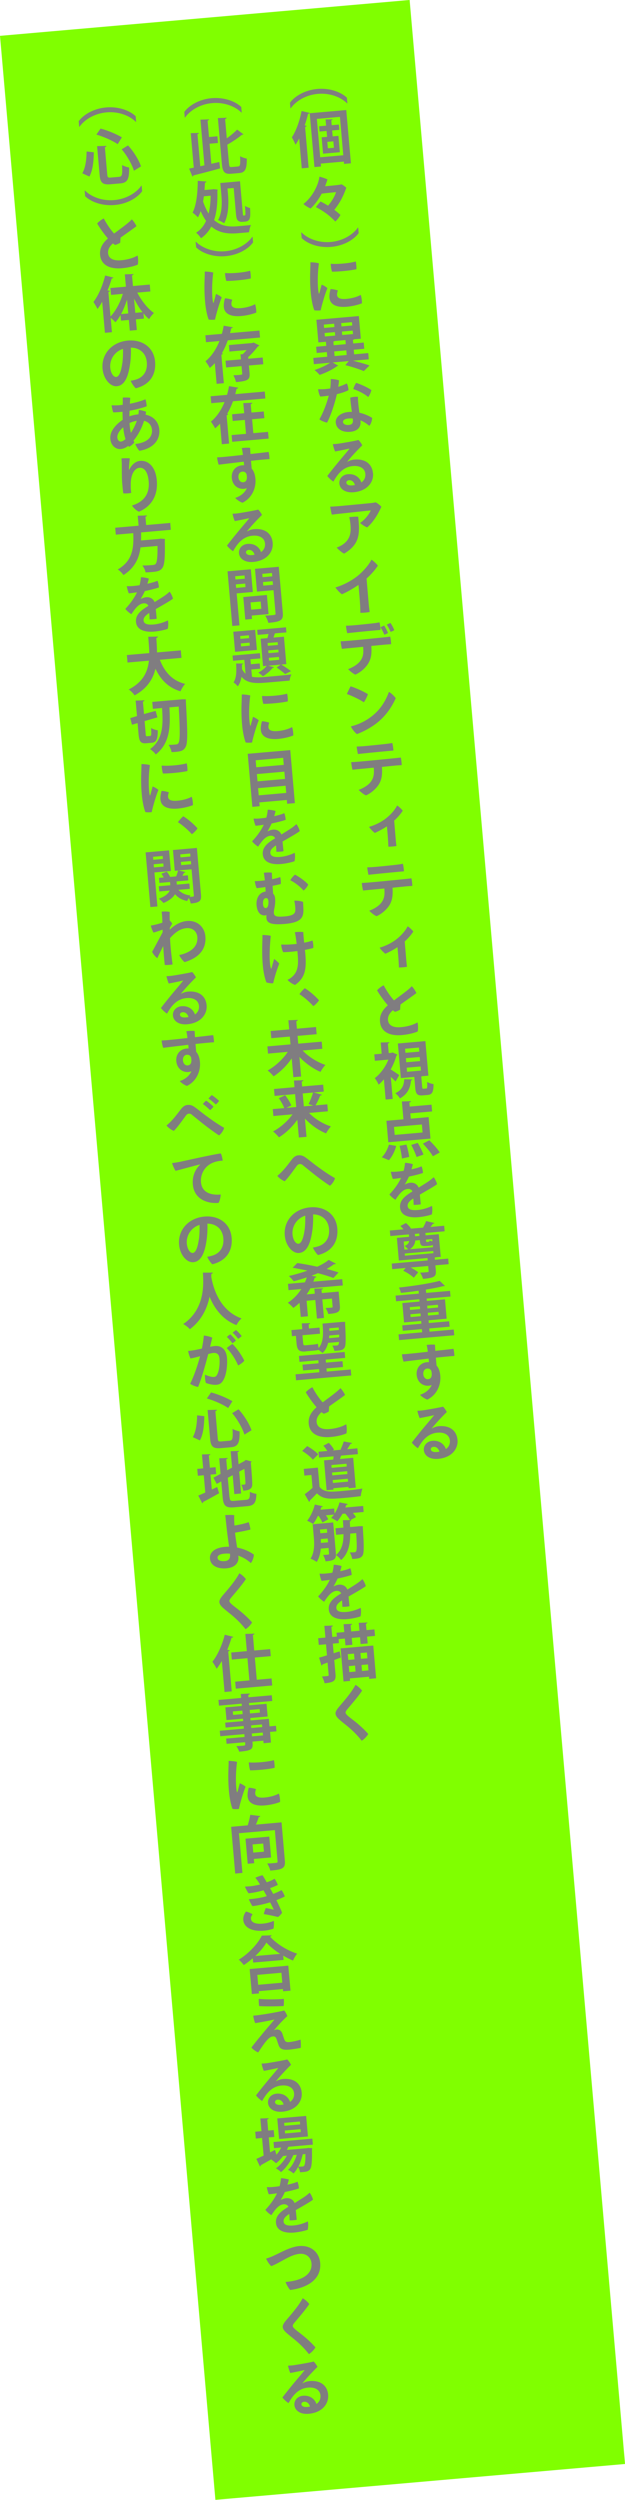 <?xml version="1.0" encoding="UTF-8"?><svg id="_レイヤー_1" xmlns="http://www.w3.org/2000/svg" viewBox="0 0 144.4 577.11"><defs><style>.cls-1{fill:#807d80;}.cls-2{fill:#80ff00;}</style></defs><rect class="cls-2" x="24.7" y="3.05" width="95" height="571" transform="translate(-24.87 7.39) rotate(-5)"/><g><path class="cls-1" d="M80.19,23.86c-1.4-1.41-3.95-2.44-6.75-2.19-2.86,.25-5.16,1.73-6.27,3.33h-.07s-.11-1.29-.11-1.29c1.14-1.55,3.51-2.93,6.35-3.18,2.85-.25,5.42,.71,6.81,2.03l.11,1.3h-.07Z"/><path class="cls-1" d="M69.12,31.97c-.26,.52-.54,1-.84,1.44-.16-.41-.61-1.31-.85-1.71,.95-1.4,1.81-3.78,2.25-6.07l1.88,.44c-.05,.13-.17,.2-.38,.2-.22,.89-.48,1.8-.78,2.68l.43,.09c-.02,.13-.12,.22-.34,.28l.82,9.4-1.59,.14-.6-6.89Zm2.44-5.83l8.44-.74,1.08,12.3-1.59,.14-.05-.54-5.33,.47,.06,.67-1.52,.13-1.09-12.42Zm2.42,10.17l5.33-.47-.77-8.86-5.33,.47,.77,8.86Zm4.41-6.33l-1.65,.14,.12,1.36,1.33-.12,.33,3.78-3.88,.34-.33-3.78,1.26-.11-.12-1.36-1.62,.14-.11-1.22,1.62-.14-.12-1.44,1.62-.04c0,.11-.09,.2-.3,.25l.1,1.12,1.65-.14,.11,1.22Zm-1.24,4.13l-.13-1.48-1.4,.12,.13,1.48,1.4-.12Z"/><path class="cls-1" d="M78.65,49.63c-.22,.43-.72,1.12-1.18,1.51-.7-.71-1.34-1.32-2.19-1.93-.68-.5-1.64-1.08-2.3-1.39,.33-.45,.72-.92,1.09-1.3,.38,.18,1.11,.58,1.73,.96,.98-1.15,1.55-2.23,1.84-3.13-.59,.07-2.13,.21-3.31,.35-.64,1.21-1.65,2.63-2.57,3.44-.5-.21-1.24-.66-1.65-1.05,1.2-.93,2.2-2.33,2.68-3.3,.53-1.02,.83-1.89,1.02-3,.55,.11,1.38,.4,1.84,.63-.11,.4-.31,.98-.54,1.58,1.1-.1,2.5-.23,3.02-.31,.31-.04,.6-.08,.78-.14,.35,.17,.85,.54,1.1,.8-.61,1.71-1.35,3.34-2.77,5.09,.51,.39,1.05,.83,1.42,1.18Z"/><path class="cls-1" d="M69.67,53.67c1.4,1.41,3.95,2.44,6.75,2.19,2.86-.25,5.16-1.73,6.27-3.33h.07s.11,1.29,.11,1.29c-1.14,1.56-3.51,2.93-6.36,3.18s-5.42-.69-6.81-2.03l-.11-1.3h.07Z"/><path class="cls-1" d="M73.68,60.78c-.24,1.81-.3,3.46-.24,5.11,.03,.63,.09,1.36,.2,1.78,.03,.14,.09,.19,.14,.02,.13-.43,.35-1.29,.53-1.97,.44,.16,1.04,.5,1.33,.81-.54,1.3-1.31,3.95-1.55,5.12-.4,.05-1.01,.06-1.46-.01-.35-.79-.7-2.54-.83-4.03-.2-2.12-.17-4.21-.11-5.47,.02-.46,.04-1.13,.03-1.59,.58,0,1.47,.08,1.96,.24Zm4.39,6.28c-.13,.32-.22,.74-.19,1.06,.05,.6,.59,1.02,2.17,.88,1.33-.12,2.53-.49,3.29-.92,.18,.45,.31,1.43,.28,1.94-.46,.19-1.81,.65-3.51,.8-2.51,.22-3.86-.59-3.99-2.07-.05-.59,.05-1.35,.27-2.02,.57,.02,1.27,.18,1.68,.33Zm4.12-6.7c.12,.41,.19,1.35,.17,1.78-1.31,.33-4.3,.6-5.65,.58-.15-.42-.29-1.25-.3-1.83,1.7,.15,4.57-.15,5.79-.53Z"/><path class="cls-1" d="M85.22,82.95l-3.65,.32c1.41,.36,2.88,.77,3.8,1.1l-1.31,1.3c-.99-.41-2.67-.98-4.27-1.37l.78-.94-3.71,.32,1.29,.73c-.05,.06-.15,.1-.27,.11-.87,.7-2.59,1.55-4.04,2.03-.27-.33-.79-.84-1.17-1.13,1.24-.39,2.72-1.08,3.59-1.68l-3.75,.33-.13-1.44,3.22-.28-.09-1.07-2.34,.21-.13-1.44,2.34-.21-.08-.94-1.74,.15-.46-5.23,9.81-.86,.46,5.23-1.53,.13c-.05,.06-.15,.1-.3,.14l.07,.83,2.43-.21,.12,1.44-2.43,.21,.09,1.07,3.26-.29,.12,1.44Zm-10.4-8.01l.07,.77,2.38-.21-.07-.77-2.38,.21Zm.17,1.94l.07,.8,2.38-.21-.07-.8-2.38,.21Zm2.31,1.85c-.05,.06-.15,.1-.28,.14l.07,.83,2.8-.25-.08-.94-2.51,.22Zm-.09,2.4l.09,1.07,2.8-.25-.09-1.07-2.8,.25Zm4.17-5.99l-.07-.77-2.48,.22,.07,.77,2.48-.22Zm.17,1.97l-.07-.79-2.48,.22,.07,.8,2.48-.22Z"/><path class="cls-1" d="M77.84,90.99c-.48,2.11-1.43,5.02-2.28,6.58-.5-.1-1.39-.44-1.77-.77,.93-1.56,1.72-3.78,2.17-5.45-.64,.08-1.31,.16-1.96,.2-.26-.4-.45-1.15-.5-1.71,.5,.04,1.13,.03,1.48,0,.45-.04,.89-.09,1.33-.16,.03-.27,.05-.51,.07-.76,.04-.5,.05-.98,.04-1.42,.68,.01,1.39,.12,1.91,.31-.03,.45-.1,.96-.18,1.49,.64-.2,1.3-.44,1.97-.78,.22,.33,.39,1.12,.39,1.55-.62,.34-1.56,.66-2.67,.92Zm5.46,6.23c.12,1.31-.58,2.31-2.4,2.47-1.71,.15-3.2-.59-3.33-2.14-.1-1.19,1.05-2.27,2.96-2.44,.27-.02,.52-.03,.77-.03-.16-1.15-.35-2.51-.37-3.27,.53-.2,1.34-.24,1.77-.21-.01,.8,.06,1.34,.12,1.97,.03,.38,.13,1.04,.22,1.71,1.12,.24,2.11,.69,2.94,1.19,0,.53-.26,1.47-.67,1.83-.59-.52-1.28-.96-2.02-1.26v.17Zm-2.79-.61c-.85,.07-1.3,.38-1.26,.81,.04,.45,.54,.75,1.3,.69,1.04-.09,1.04-.69,.96-1.49-.34-.04-.66-.04-1-.01Zm1.12-6.79c.1-.44,.42-1.12,.66-1.43,1.07,.33,2.79,1.12,3.51,1.67-.1,.51-.4,1.17-.73,1.6-.91-.81-2.53-1.56-3.44-1.84Z"/><path class="cls-1" d="M86.19,109.24c.18,2.08-1.35,4.12-4.49,4.4-1.99,.17-3.19-.78-3.3-2.02-.09-1.07,.71-2.04,1.97-2.15,1.62-.14,2.72,.75,3.12,1.91,.68-.48,.99-1.18,.92-1.99-.11-1.23-1.2-1.95-2.87-1.8-2.43,.21-3.63,2.05-4.51,3.59-.46-.28-1.08-.85-1.41-1.3,.86-1.14,2.34-2.96,3.21-3.99,.78-.93,1.57-1.84,1.94-2.35-.77,.18-2.08,.46-3.35,.69-.19-.42-.43-1.18-.52-1.71,.41,0,.93-.04,1.33-.1,1.14-.17,3.96-.66,4.59-.85,.29,.26,.69,.84,.88,1.23-.69,.68-1.59,1.62-2.32,2.43-.51,.58-.95,1.08-1.2,1.43,.52-.34,1.22-.53,1.72-.57,2.34-.21,4.07,.91,4.27,3.17Zm-4.19,2.74c-.2-.71-.69-1.18-1.38-1.12-.4,.04-.62,.31-.6,.57,.04,.46,.55,.7,1.35,.63,.22-.02,.43-.05,.62-.08Z"/><path class="cls-1" d="M76.68,118.82c-.18-.46-.3-1.38-.39-1.86,.59-.01,1.4-.07,1.92-.11,.84-.07,6.71-.63,7.55-.72,.42-.05,.67-.08,1.05-.16,.48,.24,1.03,.71,1.3,1.01-.5,1.18-1.67,3.41-3.28,4.78-.44-.16-1.24-.66-1.64-1.04,1.2-.77,2.19-2.16,2.47-2.89-.75,.08-7.01,.74-7.87,.84l-1.12,.14Zm6.08,.45c.42,4.01,.36,6.39-3.26,8.54-.45-.2-1.36-.96-1.71-1.4,.44-.15,.96-.41,1.31-.63,1.94-1.29,2.05-3.02,1.85-4.88-.04-.45-.13-.99-.26-1.51,.58-.09,1.44-.14,2.07-.11Z"/><path class="cls-1" d="M84.69,133.56c.34,4.04,.52,6.11,.52,6.11,.04,.47,.15,1.2,.2,1.61-.48,.11-1.56,.21-2.16,.19,.01-.37,0-.89-.04-1.6-.07-1.27-.19-2.79-.39-4.84-1.26,.87-2.68,1.67-3.82,2.16-.48-.32-1.22-1.12-1.5-1.58,1.69-.47,3.55-1.45,4.9-2.48,1.42-1.09,2.83-2.71,3.42-3.93,.49,.31,1.19,.95,1.48,1.39-.57,.87-1.45,1.93-2.61,2.97Z"/><path class="cls-1" d="M90.16,146.97c.11,.48,.2,1.29,.21,1.74-.39,.03-.81,.06-1.21,.09-.39,.03-1.78,.17-3.37,.32,.11,1.62,.02,2.77-.63,3.91-.57,1.02-1.72,2.12-3.06,2.71-.55-.23-1.34-.89-1.67-1.27,.96-.35,2.19-1.02,2.84-1.93,.72-.98,.73-1.93,.63-3.22-1.67,.16-3.18,.31-3.58,.34-.38,.03-.93,.09-1.32,.14-.11-.41-.27-1.3-.29-1.76,.42,0,.81-.04,1.29-.07,.83-.04,8.17-.77,8.88-.85,.32-.03,.97-.11,1.31-.16Zm-9.94-.79c-.1-.4-.26-1.21-.28-1.73,.46-.01,.7-.02,1.19-.05,.87-.05,4.67-.45,5.38-.54,.47-.05,.83-.13,1.17-.19,.11,.41,.22,1.25,.24,1.75-.59,.04-5.51,.51-6.44,.62-.22,.02-.88,.09-1.25,.14Zm8.57,.35c-.2-.52-.54-1.22-.88-1.71,.28-.15,.61-.31,.85-.4,.3,.44,.71,1.27,.88,1.69-.17,.14-.53,.33-.85,.41Zm2.3-1.06c-.17,.14-.54,.3-.85,.4-.22-.54-.55-1.2-.88-1.65,.28-.16,.6-.32,.85-.4,.32,.41,.72,1.19,.88,1.65Z"/><path class="cls-1" d="M85,160.25c-.14,.52-.62,1.45-.93,1.87-.95-.62-2.66-1.45-3.92-1.9,.18-.47,.66-1.45,.86-1.78,1.14,.36,2.97,1.16,3.99,1.81Zm.26,5.57c2.24-1.52,3.68-3.58,4.6-6.09,.53,.29,1.28,1.01,1.57,1.46-1.09,2.46-2.76,4.63-5.01,6.2-1.42,.98-2.85,1.67-3.96,2.08-.56-.43-1.15-1.21-1.39-1.78,1.49-.35,2.99-1.03,4.19-1.87Z"/><path class="cls-1" d="M88.25,177.05c.1,1.59,0,2.74-.62,3.87-.59,1.01-1.74,2.11-3.07,2.7-.57-.23-1.36-.89-1.69-1.27,.95-.35,2.19-1.01,2.85-1.94,.69-.97,.73-1.91,.63-3.19-1.67,.16-3.19,.31-3.6,.34-.38,.03-.93,.1-1.31,.14-.12-.4-.28-1.3-.29-1.76,.41,0,.8-.04,1.27-.07,.82-.04,8.17-.77,8.89-.85,.31-.03,.96-.1,1.29-.14,.12,.47,.21,1.29,.21,1.75-.39,.02-.8,.05-1.22,.08l-3.37,.34Zm-5.56-2.98c-.09-.4-.25-1.21-.28-1.73,.46-.01,.7-.02,1.19-.05,.87-.05,5.17-.5,5.89-.59,.47-.05,.83-.13,1.15-.18,.11,.41,.24,1.24,.25,1.75-.59,.04-6.02,.56-6.96,.67-.22,.02-.88,.09-1.25,.14Z"/><path class="cls-1" d="M91.07,189.45c.25,3.07,.39,4.65,.39,4.65,.03,.35,.09,.89,.13,1.2-.34,.09-1.45,.18-1.86,.16-.01-.14-.03-.66-.06-1.19-.05-.94-.13-2.04-.28-3.5-.93,.61-1.98,1.17-2.8,1.52-.4-.3-1.04-.93-1.32-1.4,1.29-.37,2.79-1.07,3.9-1.96,1.14-.89,2.08-1.97,2.58-2.98,.45,.28,1,.81,1.3,1.21-.43,.68-1.12,1.5-1.99,2.3Z"/><path class="cls-1" d="M90.69,204.94c.1,1.59,0,2.74-.62,3.87-.59,1.01-1.74,2.11-3.07,2.7-.57-.23-1.36-.89-1.68-1.27,.95-.35,2.19-1.01,2.85-1.94,.69-.97,.73-1.9,.63-3.19-1.67,.16-3.19,.31-3.6,.34-.38,.03-.93,.1-1.31,.14-.12-.4-.28-1.3-.29-1.76,.41,0,.8-.04,1.27-.07,.83-.04,8.17-.77,8.89-.85,.31-.03,.96-.1,1.29-.14,.13,.47,.21,1.29,.21,1.75-.39,.02-.8,.05-1.22,.08l-3.37,.34Zm-5.56-2.98c-.09-.4-.25-1.21-.28-1.73,.46-.01,.7-.02,1.19-.05,.87-.05,5.17-.49,5.89-.59,.47-.06,.83-.13,1.15-.19,.11,.41,.24,1.24,.25,1.75-.59,.04-6.02,.56-6.95,.67-.22,.02-.88,.09-1.25,.14Z"/><path class="cls-1" d="M93.51,217.35c.25,3.07,.39,4.64,.39,4.64,.03,.35,.09,.89,.13,1.2-.35,.08-1.45,.18-1.86,.16-.01-.14-.03-.66-.06-1.19-.05-.94-.14-2.04-.28-3.5-.93,.62-1.98,1.17-2.8,1.52-.4-.3-1.04-.93-1.32-1.4,1.29-.37,2.79-1.07,3.9-1.96,1.14-.89,2.07-1.97,2.58-2.98,.45,.28,1,.81,1.3,1.21-.43,.68-1.12,1.5-1.99,2.3Z"/><path class="cls-1" d="M96.46,236.03c.16,.58,.17,1.63,.04,2.09-.61,.28-2.02,.7-3.71,.84-2.61,.23-4.81-.65-5-3.15-.13-1.62,.74-2.78,1.81-3.73-.97-1.12-1.98-2.57-2.48-3.45,.32-.41,1.05-.96,1.53-1.17,.73,1.42,1.66,2.69,2.37,3.49,1.12-.84,2.38-1.75,3.01-2.27,.45-.36,.88-.75,1.11-1.01,.46,.48,.86,1.13,1.06,1.57-.34,.32-2.32,1.69-3.67,2.65-.04,.4-.07,.84-.08,1.19-.25,.16-.75,.39-1.15,.51-.16-.07-.34-.2-.54-.36-.6,.53-1.2,1.26-1.12,2.25,.08,1.1,1.02,1.82,2.97,1.65,1.87-.16,3.17-.7,3.85-1.1Z"/><path class="cls-1" d="M91.8,243.48c-.04,.09-.11,.18-.21,.21-.3,1.08-.75,2.17-1.32,3.19,.61,.38,1.67,1.1,1.96,1.32l-.84,1.48c-.26-.3-.68-.69-1.1-1.06l.44,5.08-1.63,.14-.41-4.67c-.39,.47-.79,.88-1.21,1.23-.18-.43-.63-1.21-.9-1.5,1.29-.97,2.49-2.59,3.15-4.28l-3.12,.27-.13-1.49,1.7-.15-.22-2.58,2-.06c0,.14-.09,.23-.34,.3l.19,2.2,.64-.06,.25-.09,1.11,.51Zm3.49,5.71c-.02,.1-.14,.19-.32,.24-.18,1.46-.55,3-2.57,4.15-.21-.38-.7-.94-1.07-1.2,1.7-.81,1.99-1.97,2.06-3.23l1.9,.04Zm2.26,1.74c.03,.39,.07,.43,.3,.41l.62-.05c.24-.02,.28-.21,.21-1.52,.31,.22,1.04,.43,1.48,.5,.01,1.91-.35,2.42-1.37,2.51l-1.09,.09c-1.33,.12-1.65-.35-1.77-1.8l-.21-2.46-3.1,.27-.7-7.98,6.36-.56,.7,7.98-1.44,.13s-.11,.05-.21,.07l.21,2.4Zm-3.96-8.82l.08,.94,3.2-.28-.08-.94-3.2,.28Zm.19,2.18l.08,.94,3.19-.28-.08-.94-3.19,.28Zm.19,2.19l.08,.95,3.2-.28-.08-.95-3.19,.28Z"/><path class="cls-1" d="M91.55,264.53c-.32,1.21-.95,2.49-1.69,3.31l-1.65-.68c.69-.65,1.33-1.82,1.65-2.91l1.69,.29Zm7.48-6.64l.43,4.96-9.75,.85-.43-4.96,3.93-.34-.36-4.12,2.1-.07c0,.14-.11,.23-.37,.3l.08,.95,5.04-.44,.14,1.56-5.04,.44,.11,1.23,4.11-.36Zm-1.4,3.55l-.16-1.85-6.44,.56,.16,1.85,6.44-.56Zm-4.76,6.01c-.07-.75-.3-1.98-.55-2.93l1.58-.29c.29,.92,.57,2.13,.64,2.85l-1.67,.37Zm3.37-.35c-.22-.73-.74-1.9-1.23-2.79l1.5-.47c.51,.84,1.07,1.97,1.32,2.7l-1.59,.56Zm3.78-.16c-.44-.81-1.46-2.02-2.31-2.92l1.48-.78c.85,.84,1.92,2,2.41,2.81l-1.58,.88Z"/><path class="cls-1" d="M99.8,278.39c.14,.61,.1,1.41-.03,1.96-.49,.21-1.9,.55-3.15,.65-1.97,.17-4.02-.28-4.19-2.23-.15-1.74,1.26-2.74,2.86-3.72-.15-.38-.56-.63-1.09-.58-1.03,.09-1.84,.98-2.84,2.51-.47-.28-1.07-.78-1.39-1.23,1.36-1.44,2.2-2.76,2.69-3.82-.67,.1-1.32,.19-1.89,.24-.19-.41-.4-1.16-.46-1.67,.44,.03,.89,.02,1.28-.01,.45-.04,1.03-.1,1.67-.2,.16-.6,.28-1.28,.32-1.84,.51,0,1.39,.15,1.81,.31-.06,.27-.18,.73-.32,1.19,.88-.19,1.72-.42,2.33-.7,.18,.39,.31,1.11,.32,1.54-.82,.28-2,.58-3.24,.83-.27,.59-.63,1.28-.96,1.83,.47-.24,.92-.38,1.3-.41,.75-.07,1.55,.27,1.91,1.13,.97-.61,1.84-1.13,2.49-1.6,.3-.22,.63-.48,.97-.8,.32,.34,.68,1.13,.79,1.6-.39,.36-2.54,1.58-3.98,2.41,.07,.7,.15,1.62,.22,2.23-.44,.11-1.17,.17-1.66,.13,.02-.28-.02-.87-.07-1.47-.95,.62-1.36,1.13-1.31,1.76,.07,.77,.88,1.03,2.34,.91,1.26-.11,2.54-.57,3.28-.95Z"/><path class="cls-1" d="M103.55,290.55l.11,1.29-3.07,.27,.11,1.21c.12,1.41-.41,1.69-2.97,1.92-.11-.44-.4-1.04-.66-1.44,.7-.03,1.47-.1,1.69-.12,.22-.03,.29-.07,.27-.25l-.1-1.17-4.04,.35c.66,.35,1.33,.77,1.73,1.12l-1.02,1.24c-.49-.5-1.57-1.2-2.43-1.61l.55-.64-3.1,.27-.11-1.29,8.31-.73-.05-.55-6.62,.58-.46-5.23,2.82-.25-.05-.55-4.28,.38-.11-1.28,3.14-.27c-.22-.28-.47-.56-.71-.78l1.3-.68c.43,.37,.92,.89,1.15,1.26l-.1,.05,2.89-.25c.26-.46,.56-1.08,.71-1.51l1.92,.45c-.03,.12-.15,.15-.35,.17-.15,.22-.35,.48-.55,.74l3.15-.28,.11,1.28-4.45,.39,.05,.55,3.04-.27,.46,5.23-1.24,.11-.15,.06,.04,.5,3.07-.27Zm-9.24-2.13c-.23-.26-.57-.61-.83-.79,.73-.28,.99-.69,1.05-1.13l-1.26,.11,.17,1.88,.87-.08Zm-.79,.97l.04,.49,6.58-.58-.04-.49-6.58,.58Zm4.94-1.74c-1.27,.11-1.37-.27-1.47-1.36l-1.04,.09c-.06,.72-.41,1.44-1.23,2.01l5.31-.46-.05-.53c-.16,.1-.39,.16-.69,.19l-.84,.07Zm-2.61-2.79l.05,.55,1-.09-.05-.55-1,.09Zm4.01,1.18l-1.45,.13c.04,.5,.05,.56,.22,.55l.39-.03c.15-.01,.19-.07,.21-.31,.18,.08,.42,.15,.68,.19l-.05-.52Z"/><path class="cls-1" d="M99.22,307.42l5.61-.49,.12,1.32-12.75,1.12-.12-1.32,5.45-.48-.06-.74-4.42,.39-.11-1.25,4.42-.39-.05-.63-3.96,.35-.39-4.48,3.96-.35-.04-.53-5.37,.47-.12-1.31,5.37-.47-.06-.66c-1.36,.2-2.77,.37-4.07,.51-.06-.36-.29-.92-.46-1.24,3.33-.36,7.14-.95,9.41-1.55l1.21,1.16c-.05,.03-.12,.07-.2,.07-.04,0-.11,0-.17-.01-1.11,.28-2.52,.56-4.03,.8l.07,.77,5.51-.48,.12,1.31-5.51,.48,.04,.53,4.19-.37,.39,4.48-4.18,.37,.05,.63,4.7-.41,.11,1.25-4.7,.41,.06,.74Zm-4.54-5.65l.05,.63,2.33-.2-.05-.63-2.33,.2Zm.2,2.28l2.33-.2-.06-.64-2.33,.2,.06,.64Zm6.29-2.84l-2.47,.22,.05,.63,2.47-.22-.05-.63Zm.2,2.27l-.06-.64-2.47,.22,.06,.64,2.47-.22Z"/><path class="cls-1" d="M99.02,313.64c-2.47,.29-4.88,.58-5.78,.7-.16-.39-.33-1.18-.37-1.7,.46-.01,1.22-.06,1.76-.13,.61-.05,2.34-.23,4.21-.45-.05-.46-.13-1-.26-1.57,.53-.09,1.42-.12,1.92-.06,0,.22,.04,.77,.08,1.43,1.82-.2,3.51-.39,4.19-.48,.12,.45,.2,1.2,.21,1.65-.85,.05-2.48,.2-4.28,.4l.16,1.81c.5,.55,.78,1.35,.87,2.38,.17,1.91-.67,4.35-3,5.49-.51-.15-1.37-.72-1.68-1.12,1.12-.35,2.2-1.12,2.69-2.26-.2,.09-.44,.15-.69,.17-1.33,.12-2.64-.77-2.79-2.51-.14-1.65,.96-2.8,2.36-2.92,.17-.01,.34-.02,.49-.02l-.09-.85Zm.65,2.87c-.24-.49-.57-.61-1-.57-.5,.04-.94,.52-.87,1.33,.06,.68,.53,1.18,1.08,1.13,.65-.06,1.06-.56,.79-1.88Z"/><path class="cls-1" d="M105.71,332.39c.18,2.08-1.35,4.12-4.49,4.4-1.99,.17-3.19-.78-3.3-2.02-.09-1.07,.71-2.04,1.98-2.15,1.62-.14,2.72,.75,3.12,1.91,.68-.48,.99-1.18,.92-1.99-.11-1.23-1.2-1.95-2.87-1.8-2.43,.21-3.63,2.05-4.51,3.59-.46-.28-1.09-.85-1.41-1.3,.86-1.14,2.34-2.96,3.21-3.99,.78-.93,1.57-1.84,1.95-2.35-.77,.18-2.08,.46-3.36,.69-.19-.42-.43-1.18-.52-1.7,.41,0,.93-.04,1.33-.1,1.14-.17,3.96-.66,4.59-.85,.29,.26,.69,.84,.88,1.23-.69,.68-1.59,1.62-2.32,2.43-.51,.58-.95,1.08-1.2,1.42,.52-.34,1.22-.53,1.72-.57,2.34-.21,4.07,.91,4.27,3.17Zm-4.19,2.74c-.2-.71-.69-1.18-1.38-1.12-.4,.04-.62,.31-.6,.57,.04,.46,.55,.7,1.35,.63,.22-.02,.43-.05,.62-.08Z"/><path class="cls-1" d="M55.78,25.99c-1.4-1.41-3.95-2.44-6.75-2.19-2.86,.25-5.16,1.73-6.27,3.33h-.07s-.11-1.29-.11-1.29c1.14-1.55,3.51-2.94,6.35-3.18s5.42,.71,6.81,2.03l.11,1.3h-.07Z"/><path class="cls-1" d="M48.3,27.55c0,.14-.11,.23-.34,.29l.33,3.79,1.94-.17,.13,1.55-1.94,.17,.41,4.63,1.83-.41,.2,1.47c-2.25,.63-4.63,1.25-6.17,1.62,0,.14-.11,.24-.23,.27l-.77-1.84,1.08-.22-.7-7.96,1.88-.05c0,.13-.09,.22-.33,.28l.65,7.41,.96-.21-.92-10.54,1.98-.08Zm4.61,10.17c.07,.78,.15,.89,.65,.84l1.46-.13c.49-.04,.54-.52,.45-2.37,.41,.25,1.1,.48,1.55,.55,.02,2.3-.31,3.22-1.72,3.34l-1.86,.16c-1.53,.13-2.01-.36-2.18-2.28l-.92-10.57,2.02-.08c0,.14-.11,.23-.35,.31l.39,4.44c.93-.66,1.79-1.39,2.38-2.01l1.47,1.09c-.06,.06-.17,.1-.36,.1-.85,.72-2.12,1.58-3.37,2.29l.38,4.31Z"/><path class="cls-1" d="M49.39,43.67l.89,.1c0,.11-.02,.21-.06,.31,.09,2.76-.16,4.96-.75,6.73,1.56,1.4,3.44,1.6,5.45,1.42,.57-.05,2.38-.21,3.07-.28-.22,.4-.4,1.22-.46,1.67l-2.55,.22c-2.32,.2-4.4-.04-6.15-1.54-.59,1.09-1.37,1.98-2.38,2.7-.27-.4-.76-.99-1.14-1.28,1-.62,1.76-1.53,2.3-2.73-.45-.62-.86-1.36-1.25-2.24-.18,.52-.39,1-.62,1.43-.28-.3-.88-.85-1.25-1.1,.87-1.62,1.18-4.5,1.2-7.33l2,.16c-.03,.14-.13,.24-.34,.25-.02,.57-.05,1.14-.1,1.71l1.85-.16,.28-.05Zm-2.29,1.65c-.05,.41-.11,.81-.18,1.21,.38,1.12,.81,2.04,1.28,2.78,.3-1.19,.45-2.57,.47-4.13l-1.58,.14Zm5.46-1.81l.11,1.2c.17,1.97,.21,4.86-.88,6.84-.3-.23-1.04-.61-1.41-.73,1.01-1.82,.91-4.27,.75-5.98l-.23-2.59,4.55-.4,.64,7.27c.05,.59,.06,.66,.23,.64,.24-.02,.29-.03,.34-.11,.11-.18-.02-1.63-.06-2.13,.3,.21,.8,.42,1.18,.51,.1,2.06,.14,3.02-1.13,3.13l-.68,.06c-.35,.03-.72-.06-.98-.28-.26-.24-.39-.56-.48-1.64l-.52-5.9-1.42,.12Z"/><path class="cls-1" d="M45.27,55.81c1.4,1.41,3.95,2.44,6.75,2.19,2.86-.25,5.16-1.73,6.27-3.33h.07s.11,1.29,.11,1.29c-1.14,1.56-3.51,2.93-6.35,3.18s-5.42-.69-6.81-2.03l-.11-1.3h.07Z"/><path class="cls-1" d="M49.27,62.92c-.23,1.81-.3,3.45-.24,5.11,.03,.63,.09,1.35,.2,1.78,.03,.14,.09,.19,.14,.02,.13-.43,.35-1.3,.53-1.97,.44,.16,1.04,.5,1.33,.81-.55,1.3-1.31,3.95-1.55,5.12-.4,.05-1.01,.06-1.46-.01-.35-.78-.7-2.54-.83-4.03-.2-2.12-.17-4.22-.11-5.47,.01-.46,.04-1.13,.03-1.59,.58,0,1.47,.08,1.96,.24Zm4.39,6.28c-.13,.32-.22,.74-.19,1.06,.05,.6,.59,1.02,2.17,.88,1.33-.12,2.53-.49,3.29-.92,.18,.45,.31,1.43,.28,1.94-.46,.19-1.81,.65-3.51,.8-2.51,.22-3.86-.59-3.99-2.07-.05-.59,.05-1.35,.27-2.02,.57,.02,1.27,.18,1.67,.33Zm4.12-6.7c.12,.41,.19,1.35,.17,1.78-1.31,.32-4.3,.6-5.66,.58-.15-.42-.29-1.25-.3-1.83,1.7,.15,4.57-.15,5.78-.53Z"/><path class="cls-1" d="M60.08,77.92l-7.45,.65c-.36,1.02-.81,2.02-1.37,2.99l.23,.04c-.02,.13-.12,.25-.35,.28l.58,6.58-1.67,.15-.42-4.77c-.36,.4-.75,.77-1.17,1.11-.21-.46-.69-1.16-.98-1.56,1.42-1.15,2.49-2.82,3.22-4.66l-3.11,.27-.14-1.6,3.81-.33c.18-.63,.32-1.27,.42-1.88l2.11,.36c-.06,.15-.19,.23-.37,.23-.08,.37-.17,.75-.27,1.12l6.79-.59,.14,1.6Zm.61,4.61l.14,1.56-3.32,.29,.15,1.76c.13,1.53-.42,1.83-3.13,2.07-.1-.48-.37-1.13-.6-1.58,.45-.01,.94-.04,1.3-.07,.66-.06,.75-.08,.73-.32l-.15-1.72-3.57,.31-.14-1.56,3.57-.31-.1-1.16,.5-.03c.3-.28,.62-.62,.9-.96l-3.96,.35-.13-1.5,5.44-.48,.26-.11,1.35,.68c-.06,.1-.17,.15-.32,.2-.58,.75-1.42,1.74-2.27,2.49l.03,.38,3.32-.29Z"/><path class="cls-1" d="M55.03,89.51c-.03,.13-.16,.23-.37,.23-.09,.41-.19,.83-.3,1.25l6.81-.6,.14,1.6-7.48,.65c-.36,.99-.8,1.97-1.35,2.9l.23,.04c-.02,.13-.12,.25-.35,.28l.57,6.54-1.68,.15-.41-4.74c-.35,.38-.74,.74-1.14,1.08-.21-.46-.69-1.16-.97-1.56,1.4-1.13,2.48-2.83,3.15-4.52l-3.07,.27-.14-1.6,3.79-.33c.19-.68,.34-1.35,.46-2.01l2.11,.36Zm3.22,7.28l.28,3.21,3.4-.3,.14,1.55-8.42,.74-.14-1.55,3.33-.29-.28-3.21-2.8,.25-.14-1.55,2.8-.25-.21-2.34,2.07-.07c0,.15-.09,.23-.35,.31l.17,1.95,2.84-.25,.14,1.55-2.84,.25Z"/><path class="cls-1" d="M56.31,106.58c-2.47,.29-4.88,.58-5.78,.7-.16-.39-.33-1.18-.37-1.7,.46-.01,1.22-.06,1.76-.12,.61-.05,2.34-.23,4.21-.45-.06-.46-.13-1-.26-1.57,.53-.09,1.42-.12,1.92-.05,0,.22,.04,.77,.08,1.42,1.82-.2,3.51-.39,4.19-.48,.12,.45,.2,1.21,.21,1.65-.85,.05-2.48,.2-4.28,.4l.16,1.81c.5,.55,.78,1.35,.87,2.38,.17,1.91-.67,4.35-3,5.49-.51-.15-1.37-.72-1.67-1.12,1.12-.35,2.2-1.12,2.69-2.26-.2,.09-.44,.15-.69,.17-1.33,.12-2.64-.77-2.8-2.51-.14-1.65,.96-2.8,2.36-2.92,.17-.01,.34-.02,.49-.02l-.09-.85Zm.65,2.87c-.24-.49-.57-.61-1-.57-.5,.04-.94,.52-.87,1.33,.06,.68,.52,1.18,1.08,1.13,.65-.06,1.06-.56,.79-1.88Z"/><path class="cls-1" d="M63,125.33c.18,2.08-1.35,4.12-4.49,4.4-1.99,.17-3.19-.78-3.3-2.02-.09-1.07,.71-2.04,1.98-2.15,1.62-.14,2.72,.75,3.12,1.9,.67-.48,.99-1.18,.92-1.99-.11-1.23-1.2-1.95-2.87-1.8-2.43,.21-3.63,2.05-4.51,3.58-.46-.28-1.09-.85-1.41-1.3,.86-1.14,2.34-2.96,3.21-3.99,.78-.92,1.57-1.84,1.94-2.35-.77,.18-2.08,.46-3.35,.69-.19-.42-.43-1.18-.51-1.71,.41,0,.92-.04,1.33-.1,1.14-.17,3.96-.66,4.59-.85,.29,.25,.69,.84,.88,1.23-.68,.68-1.59,1.62-2.32,2.43-.51,.58-.94,1.08-1.2,1.42,.52-.34,1.22-.53,1.72-.57,2.34-.21,4.07,.91,4.27,3.17Zm-4.19,2.74c-.2-.71-.69-1.18-1.38-1.12-.4,.04-.62,.31-.6,.57,.04,.46,.55,.7,1.35,.63,.22-.02,.43-.05,.62-.08Z"/><path class="cls-1" d="M58.4,136.66l-3.72,.33,.65,7.38-1.66,.14-1.1-12.62,5.38-.47,.46,5.24Zm-1.91-3.82l-2.16,.19,.07,.75,2.16-.19-.07-.75Zm-1.93,2.88l2.16-.19-.07-.81-2.16,.19,.07,.81Zm7.49,6.05l-3.89,.34,.07,.79-1.56,.14-.46-5.21,5.45-.48,.39,4.42Zm-1.83-2.9l-2.33,.2,.15,1.67,2.33-.2-.15-1.67Zm4.19-8.01l.93,10.61c.15,1.72-.48,2.07-3.35,2.32-.1-.47-.43-1.24-.72-1.67,.46-.01,.95-.04,1.36-.08,1-.09,1.06-.09,1.03-.46l-.47-5.33-3.82,.33-.46-5.26,5.51-.48Zm-1.58,1.42l-2.23,.2,.07,.77,2.23-.2-.07-.77Zm-2,2.92l2.23-.2-.07-.83-2.23,.2,.07,.83Z"/><path class="cls-1" d="M58.07,154.57l.15,1.67c.86,.18,1.91,.14,3.16,.03,.95-.08,4.8-.42,5.95-.58-.2,.34-.38,1-.42,1.43l-5.41,.47c-2.66,.23-4.44,.12-5.7-1.34-.14,.81-.4,1.58-.86,2.2-.22-.29-.65-.72-.99-.9,.72-1.06,.7-2.74,.6-4.38h1.64c0,.11-.11,.19-.29,.23,.02,.35,.02,.72,.02,1.08,.24,.44,.5,.79,.81,1.05l-.28-3.21-2.61,.23-.11-1.21,6.32-.55,.11,1.21-2.3,.2,.1,1.14,2.04-.18,.11,1.21-2.04,.18Zm.88-9.17l.41,4.64-5.05,.44-.41-4.64,5.05-.44Zm-1.39,1.91l-.06-.66-2.01,.18,.06,.66,2.01-.18Zm.15,1.74l-.06-.69-2.01,.18,.06,.69,2.01-.18Zm2.52-1.6l1.56-.14c.09-.3,.17-.63,.24-.96l-2.51,.22-.1-1.17,6.65-.58,.1,1.17-2.66,.23c-.1,.3-.21,.65-.32,.97l2.41-.21,.55,6.34-1.16,.1c.79,.48,1.71,1.09,2.24,1.53l-1.35,.67c-.46-.42-1.28-1.06-1.97-1.52l.95-.67-2.89,.25,1.31,.35c-.03,.13-.17,.17-.31,.17-.52,.67-1.39,1.43-2.22,1.92-.25-.23-.74-.62-1.06-.84,.73-.39,1.48-.97,1.93-1.57l-.85,.08-.55-6.34Zm3.98,1.44l-.06-.64-2.33,.2,.06,.64,2.33-.2Zm.15,1.7l-.06-.63-2.33,.2,.06,.63,2.33-.2Zm.15,1.73l-.06-.66-2.33,.2,.06,.66,2.33-.2Z"/><path class="cls-1" d="M57.82,160.55c-.23,1.81-.3,3.46-.24,5.11,.03,.63,.09,1.35,.2,1.78,.03,.14,.09,.19,.14,.02,.13-.43,.35-1.3,.53-1.97,.43,.16,1.04,.5,1.33,.81-.55,1.3-1.31,3.95-1.55,5.12-.4,.05-1.01,.06-1.46-.01-.35-.78-.7-2.54-.83-4.03-.2-2.12-.17-4.22-.11-5.47,.01-.46,.04-1.13,.03-1.59,.58,0,1.47,.08,1.96,.24Zm4.39,6.28c-.13,.32-.22,.74-.19,1.06,.05,.6,.59,1.02,2.17,.88,1.33-.12,2.53-.49,3.29-.92,.18,.45,.31,1.43,.28,1.94-.46,.19-1.81,.65-3.51,.8-2.51,.22-3.86-.59-3.99-2.07-.05-.59,.05-1.35,.27-2.02,.56,.02,1.27,.18,1.67,.33Zm4.12-6.7c.12,.41,.19,1.35,.17,1.78-1.31,.33-4.3,.6-5.66,.58-.15-.42-.29-1.25-.3-1.83,1.7,.15,4.57-.15,5.79-.53Z"/><path class="cls-1" d="M57.24,174.02l9.82-.86,1.07,12.24-1.79,.16-.08-.88-6.35,.56,.08,.88-1.69,.15-1.07-12.24Zm8.18,.93l-6.35,.56,.14,1.62,6.35-.56-.14-1.62Zm.28,3.19l-6.35,.56,.15,1.68,6.35-.56-.15-1.68Zm-5.92,5.47l6.35-.56-.15-1.66-6.35,.56,.15,1.66Z"/><path class="cls-1" d="M68.08,196.85c.14,.61,.1,1.41-.03,1.96-.49,.21-1.91,.55-3.15,.66-1.97,.17-4.01-.28-4.19-2.23-.15-1.74,1.26-2.74,2.86-3.72-.15-.38-.56-.63-1.09-.58-1.03,.09-1.84,.98-2.84,2.51-.47-.28-1.07-.78-1.39-1.23,1.36-1.44,2.2-2.76,2.69-3.82-.67,.1-1.32,.19-1.89,.24-.19-.4-.4-1.16-.46-1.67,.44,.03,.89,.02,1.28-.01,.45-.04,1.03-.1,1.67-.2,.16-.6,.28-1.28,.32-1.84,.51,0,1.39,.15,1.81,.31-.06,.27-.17,.73-.32,1.19,.88-.19,1.72-.42,2.33-.7,.18,.39,.31,1.11,.32,1.55-.82,.28-2,.58-3.24,.83-.27,.59-.63,1.28-.96,1.83,.47-.24,.92-.38,1.3-.41,.75-.07,1.55,.27,1.91,1.13,.97-.61,1.84-1.13,2.49-1.59,.3-.22,.63-.48,.97-.8,.32,.34,.67,1.13,.79,1.6-.39,.36-2.54,1.59-3.98,2.41,.07,.7,.16,1.62,.22,2.23-.44,.11-1.17,.17-1.66,.13,.02-.28-.02-.87-.07-1.47-.94,.62-1.36,1.13-1.31,1.76,.07,.77,.88,1.03,2.34,.9,1.25-.11,2.54-.57,3.28-.95Z"/><path class="cls-1" d="M61.31,204.78c-.82,.13-1.56,.22-2,.26-.25-.46-.39-1.2-.44-1.63,.35,0,.87-.02,1.15-.05,.38-.03,.77-.07,1.17-.12-.08-.74-.15-1.39-.24-1.75,.53-.09,1.41-.11,1.87-.02-.01,.21,.03,.78,.06,1.5,.64-.13,1.27-.29,1.87-.49,.11,.44,.17,1.14,.12,1.59-.41,.13-1.12,.28-1.89,.43,.04,.64,.08,1.27,.12,1.8,.26,.26,.42,.62,.46,1.07,.14,1.62-.29,2.48-.29,3.22,0,.9,.41,1.16,2.54,.97,1.93-.17,2.36-.66,2.42-1.36,.04-.64-.1-1.66-.23-2.27,.7-.06,1.57,.09,2.02,.29,.03,.69,.11,1.76,.07,2.28-.08,1.5-.86,2.49-4.21,2.79-2.54,.22-4.12,.04-4.3-1.17-.06-.38-.03-.69-.02-.9-.11,.08-.24,.11-.38,.12-.79,.01-1.74-.44-1.91-2.4-.13-1.62,.68-2.96,2.1-3.12l-.06-1.04Zm.14,4.85c.49-.04,.61-.9,.57-1.55-.04-.63-.29-.78-.6-.75-.47,.04-.71,.57-.66,1.32,.02,.45,.17,1.03,.68,.98h.01Zm9.77-5.42c-.21,.48-.64,1.05-1.09,1.39-.85-1.04-2.19-1.96-3.05-2.39,.25-.47,.66-.96,1.08-1.29,1.1,.58,2.46,1.57,3.05,2.29Z"/><path class="cls-1" d="M64.51,222.46c-.31,.8-.75,2.08-.99,2.95-.18,.66-.3,1.11-.41,1.58-.4,.05-1.11-.04-1.56-.2-.37-.9-.7-2.43-.83-3.92-.19-1.99-.15-4.3-.11-5.46,.02-.45,.04-1.11,.02-1.56,.53,0,1.48,.05,1.93,.2-.22,1.95-.35,4.7-.19,6.33,.04,.46,.14,1,.25,1.23,.02,.07,.05,.08,.08,0,.14-.43,.45-1.63,.63-2.22,.35,.21,.95,.75,1.19,1.08Zm4.21-2.91c-1.04,.15-2.18,.25-3.29,.27-.21-.35-.43-1.19-.46-1.77,1.02,.06,2.32,0,3.57-.14-.14-1.16-.3-2.31-.42-2.7,.61-.1,1.46-.11,1.95-.03,.02,.56,.1,1.51,.21,2.45,.77-.15,1.45-.32,1.91-.52,.15,.49,.24,1.26,.19,1.73-.45,.14-1.13,.29-1.93,.45,.04,.33,.07,.64,.09,.86,.31,3.6-.03,5.57-2.35,7.22-.47-.1-1.37-.67-1.76-1.17,.39-.19,.75-.39,1.13-.75,1.38-1.27,1.41-2.95,1.2-5.35l-.05-.56Z"/><path class="cls-1" d="M72.4,232.28c-.83-.93-2.03-2-3.22-2.77,.32-.48,.85-1.06,1.24-1.38,1.14,.69,2.5,1.89,3.28,2.79-.24,.43-.89,1.08-1.3,1.35Z"/><path class="cls-1" d="M74.48,242.12l-4.56,.4c1.35,1.43,3.36,2.7,5.27,3.33-.39,.38-.89,1.12-1.14,1.6-1.71-.72-3.46-1.97-4.87-3.45l.39,4.52-1.79,.16-.38-4.35c-1.13,1.66-2.63,3.14-4.19,4.15-.32-.41-.95-1.04-1.37-1.35,1.78-.99,3.56-2.63,4.64-4.3l-4.56,.4-.14-1.66,5.34-.47-.16-1.8-4.28,.37-.15-1.66,4.28-.37-.18-2.11,2.17-.08c0,.14-.11,.23-.35,.31l.15,1.72,4.41-.39,.15,1.66-4.41,.39,.16,1.8,5.42-.47,.14,1.66Z"/><path class="cls-1" d="M75.75,256.55l-4.35,.38c1.31,1.35,3.22,2.53,5.05,3.11-.36,.38-.87,1.13-1.11,1.61-1.75-.7-3.49-1.94-4.89-3.42l.37,4.21-1.77,.16-.36-4.09c-1.15,1.63-2.65,3.07-4.24,4.05-.32-.41-.93-1.04-1.37-1.36,1.72-.9,3.42-2.41,4.5-3.95l-4.42,.39-.14-1.6,2.65-.23c-.23-.65-.76-1.59-1.25-2.28l1.46-.69c.56,.72,1.17,1.68,1.42,2.36l-1.15,.56,2.29-.2-.26-2.98-4.74,.42-.14-1.6,4.74-.42-.13-1.54,2.17-.06c0,.13-.11,.24-.37,.3l.1,1.14,4.85-.42,.14,1.6-2.34,.21,1.91,.51c-.07,.13-.22,.19-.39,.19-.26,.7-.69,1.61-1.08,2.27l2.72-.24,.14,1.6Zm-5.81-4.12l.26,2.98,2.19-.19c-.45-.14-1.1-.34-1.1-.34,.37-.72,.81-1.83,1.03-2.66l-2.38,.21Z"/><path class="cls-1" d="M69.96,268.97c-.33-.25-.58-.26-.77-.24-.18,.02-.41,.15-.6,.39-.58,.77-1.88,2.67-2.81,3.58-.57-.2-1.33-.75-1.7-1.24,.46-.39,.91-.81,1.27-1.21,.8-.86,1.5-1.84,2.17-2.69,.41-.5,.86-.81,1.4-.85,.59-.05,1.06,.06,1.66,.49,.78,.55,1.51,1.18,2.47,1.89,1.35,.99,2.66,1.95,4.34,2.89-.12,.59-.69,1.44-1.18,1.75-.98-.63-2.46-1.71-3.8-2.77l-2.46-1.98Z"/><path class="cls-1" d="M77.93,283.57c.27,3.08-1.24,5.37-4.46,6.17-.39-.35-.98-1.21-1.18-1.74,.47-.06,.91-.18,1.29-.3,1.45-.46,2.63-1.72,2.44-3.98-.18-2.11-1.66-3.36-3.68-3.37,.04,1.06,0,2.63-.2,3.87-.4,2.82-1.23,4.88-3.06,5.04-1.48,.13-3.08-1.66-3.29-4.04-.3-3.4,2.19-6.18,5.87-6.5,3.31-.29,5.98,1.58,6.27,4.85Zm-7.56,.44c.14-.98,.19-2.29,.15-3.37-2.18,.72-3.08,2.71-2.94,4.3,.13,1.48,.84,2.23,1.37,2.19,.68-.06,1.14-1.25,1.42-3.12Z"/><path class="cls-1" d="M79.23,296.75l-7.52,.66c-.25,.47-.54,.95-.86,1.41l1.88-.17-.1-1.16,2.01-.06c0,.12-.11,.23-.36,.28l.07,.8,3.89-.34,.29,3.33c.12,1.39-.45,1.65-2.68,1.85-.11-.44-.38-1-.63-1.39,.56-.02,1.22-.08,1.4-.09,.18-.02,.25-.08,.23-.23l-.16-1.86-2.22,.19,.38,4.29-1.62,.14-.38-4.29-2.01,.18,.31,3.58-1.66,.15-.29-3.26c-.44,.43-.91,.82-1.43,1.18-.29-.37-.89-.91-1.27-1.2,1.28-.8,2.33-1.93,3.12-3.16l-2.96,.26-.13-1.46,3.92-.34c.16-.38,.31-.77,.43-1.15-1.01,.34-2.02,.64-3.01,.9-.27-.34-.8-.93-1.13-1.22,1.42-.32,2.9-.75,4.28-1.23-1.17-.26-2.36-.5-3.42-.67l1.09-1.09c1.37,.19,3.01,.5,4.61,.85,1.04-.48,1.95-1,2.63-1.57l1.68,.87c-.06,.08-.16,.11-.28,.12-.06,0-.11,0-.17,0-.5,.38-1.07,.75-1.69,1.1,1.04,.26,1.99,.54,2.74,.81l-1.18,1.28c-.89-.36-2.17-.75-3.58-1.12-.47,.21-.96,.39-1.47,.58l1.13,.24c-.06,.13-.19,.21-.39,.22-.1,.31-.2,.61-.33,.92l6.68-.58,.13,1.46Z"/><path class="cls-1" d="M70.63,311.99c-1.55,.14-1.98-.36-2.11-1.8l-.16-1.8-.91,.08-.12-1.41,2.51-.22-.12-1.33,1.93-.06c0,.14-.09,.22-.34,.28l.08,.96,2.43-.21,.12,1.41-4.06,.36,.16,1.81c.04,.4,.12,.54,.47,.51l1.81-.16c.33-.03,.85-.1,1.12-.2,.04,.28,.11,.65,.17,.98,.97-1.07,1.12-2.82,.96-4.99l-.06-.64,4.37-.38,.86-.02v.45c.19,3.69,.17,5.02-.13,5.49-.38,.64-1.06,.68-2.36,.77-.06-.36-.26-.9-.47-1.22,.45,0,.84-.02,1.04-.04,.4-.04,.48-.31,.5-.82l-2.51,.22c-.24,.95-.63,1.74-1.29,2.35-.2-.19-.61-.51-.93-.73-.27,.09-.72,.15-1.12,.18l-1.85,.16Zm4.85,4.65l5.56-.49,.12,1.38-12.76,1.12-.12-1.38,5.5-.48-.06-.73-3.71,.32-.12-1.34,3.71-.32-.06-.7-4.35,.38-.12-1.37,10.56-.92,.12,1.37-4.5,.39,.06,.7,3.82-.33,.12,1.34-3.82,.33,.06,.73Zm.61-8.33c-.02,.21-.04,.41-.06,.61l2.33-.2v-.61s-2.27,.2-2.27,.2Zm2.18-1.86l-2.18,.19v.59s2.2-.19,2.2-.19l-.03-.59Z"/><path class="cls-1" d="M79.99,328.82c.16,.58,.17,1.63,.04,2.09-.61,.28-2.02,.7-3.71,.84-2.61,.23-4.81-.65-5-3.15-.13-1.62,.74-2.78,1.81-3.73-.97-1.12-1.98-2.57-2.48-3.45,.32-.41,1.05-.96,1.53-1.17,.73,1.42,1.65,2.69,2.37,3.49,1.12-.84,2.38-1.75,3-2.27,.45-.36,.88-.75,1.11-1.01,.46,.48,.86,1.13,1.06,1.56-.34,.33-2.32,1.69-3.67,2.65-.04,.4-.07,.83-.08,1.19-.25,.16-.75,.39-1.15,.51-.16-.07-.34-.19-.54-.36-.6,.53-1.2,1.26-1.13,2.25,.08,1.1,1.02,1.82,2.97,1.65,1.87-.16,3.17-.7,3.85-1.1Z"/><path class="cls-1" d="M70.98,333.84c.9,.51,2.01,1.29,2.54,1.91l-1.23,1.23c-.49-.63-1.58-1.48-2.47-2.03l1.15-1.11Zm2.46,4.96l.39,4.44c.99,1.33,2.68,1.19,5.12,.97,1.6-.14,3.5-.35,4.78-.57-.14,.42-.34,1.25-.38,1.75-1.03,.15-2.47,.3-3.84,.42-3.12,.27-4.8,.42-6.29-1.06-.57,.6-1.15,1.2-1.64,1.66,.01,.15-.03,.24-.17,.3l-1.01-1.76c.57-.42,1.24-.94,1.81-1.48l-.26-2.96-1.63,.14-.14-1.55,3.26-.29Zm1.43-1.67l2.11-.18c.05-.24,.08-.5,.1-.75l-3.38,.29-.12-1.35,2.04-.18c-.23-.4-.57-.86-.91-1.21l1.25-.66c.47,.46,1,1.12,1.21,1.59l-.31,.17,2.01-.18-.19-.05c.28-.54,.57-1.3,.74-1.85l1.93,.35c-.05,.12-.15,.17-.36,.2-.2,.35-.49,.83-.78,1.24l2.36-.21,.12,1.35-3.88,.34c-.08,.25-.17,.51-.26,.77l3.05-.27,.6,6.89-1.66,.14-.03-.31-3.49,.31,.03,.31-1.59,.14-.6-6.89Zm5.24,1.42l-.05-.64-3.49,.31,.05,.64,3.49-.31Zm-3.39,1.39l.06,.66,3.49-.31-.06-.66-3.49,.31Zm.21,2.41l3.49-.31-.06-.67-3.49,.31,.06,.67Z"/><path class="cls-1" d="M83.9,347.66l.12,1.39-2.48,.22c.28,.34,.55,.68,.7,.97l-1.31,.69h.21c0,.12-.1,.23-.32,.28l.07,1.32,1.68-.15,.36-.04,.9-.02c-.03,.84,.49,5.87-.03,6.72-.38,.64-.85,.78-2.42,.87-.08-.47-.31-1.13-.57-1.52,.46,0,.87-.02,1.08-.04,.18-.02,.3-.08,.4-.25,.17-.28,.18-1.34,.01-4.18l-1.38,.12c-.02,2.47-.41,4.58-2.11,6.11-.25-.38-.77-.9-1.18-1.15,1.36-1.19,1.73-2.79,1.73-4.83l-1.72,.15-.13-1.51,1.82-.16-.11-1.71,1.63-.03c-.22-.42-.65-1-1.09-1.49l-.63,.05c-.37,.65-.78,1.26-1.2,1.74-.35-.25-.99-.6-1.41-.79,.22-.23,.44-.49,.64-.77l-1.86,.16c.22,.33,.42,.67,.54,.92l-1.35,.77c-.16-.41-.51-1.01-.87-1.54l-.18,.02c-.33,.69-.71,1.33-1.11,1.83-.34-.24-.98-.58-1.37-.74,.76-.9,1.44-2.39,1.78-3.74l1.86,.4c-.05,.1-.17,.18-.35,.19l-.2,.61,3.15-.28,.1,1.17c.5-.77,.91-1.69,1.14-2.59,.73,.13,1.32,.26,1.89,.38-.02,.12-.14,.2-.33,.2-.07,.2-.13,.4-.21,.61l4.09-.36Zm-6.92,3.8l.62,7.08c.12,1.39-.33,1.73-2.38,1.91-.09-.44-.33-1.08-.58-1.48,.49-.01,1.01-.06,1.18-.08,.17-.03,.22-.09,.2-.24l-.11-1.3-1.8,.16c-.1,1.11-.37,2.21-.93,3.08-.3-.23-1.04-.64-1.44-.76,.97-1.49,.89-3.46,.76-4.94l-.26-3.01,4.74-.42Zm-1.46,1.5l-1.59,.14,.08,.87,1.59-.14-.08-.87Zm-1.4,2.33c.01,.29,.02,.59,.02,.9l1.65-.14-.08-.89-1.59,.14Z"/><path class="cls-1" d="M83.33,371.18c.14,.61,.1,1.41-.03,1.96-.49,.21-1.91,.55-3.15,.65-1.97,.17-4.02-.28-4.19-2.23-.15-1.74,1.26-2.74,2.86-3.72-.15-.38-.56-.63-1.09-.58-1.03,.09-1.84,.98-2.84,2.51-.47-.28-1.07-.78-1.39-1.23,1.36-1.44,2.2-2.76,2.69-3.82-.66,.1-1.32,.18-1.89,.23-.19-.4-.4-1.16-.46-1.67,.44,.03,.89,.02,1.28-.01,.45-.04,1.03-.1,1.67-.2,.16-.6,.28-1.28,.32-1.84,.51,0,1.39,.15,1.81,.31-.06,.27-.18,.73-.32,1.19,.88-.19,1.72-.42,2.33-.7,.18,.39,.31,1.11,.32,1.55-.82,.28-2,.58-3.24,.83-.27,.59-.63,1.28-.96,1.83,.47-.24,.92-.38,1.3-.41,.75-.07,1.55,.27,1.91,1.13,.97-.61,1.84-1.13,2.49-1.6,.3-.22,.63-.48,.97-.8,.32,.34,.68,1.13,.79,1.6-.39,.36-2.54,1.59-3.98,2.41,.07,.7,.15,1.62,.22,2.23-.44,.11-1.17,.17-1.66,.13,.02-.28-.02-.87-.07-1.47-.95,.62-1.36,1.13-1.31,1.76,.07,.77,.88,1.03,2.34,.91,1.25-.11,2.54-.57,3.28-.95Z"/><path class="cls-1" d="M84.68,376.32l1.83-.16,.13,1.5-1.83,.16,.14,1.58-1.63,.14-.14-1.58-1.91,.17,.14,1.58-1.6,.14-.14-1.58-1.44,.13,.08,.92-1.41,.12,.19,2.22,1.37-.43,.28,1.41c-.5,.2-1,.4-1.51,.58l.29,3.29c.13,1.52-.39,1.89-2.53,2.08-.08-.44-.35-1.13-.6-1.56,.28-.02,.56-.04,.8-.06,.74-.06,.77-.07,.74-.33l-.25-2.83-1.17,.43c-.02,.14-.12,.23-.24,.26l-.55-1.82c.51-.14,1.14-.32,1.82-.54l-.22-2.55-1.67,.15-.14-1.55,1.67-.15-.24-2.7,1.96-.07c0,.14-.09,.23-.34,.29l.21,2.34,1.06-.09-.08-.88,1.79-.16-.16-1.82,1.96-.08c0,.14-.09,.23-.33,.29l.13,1.47,1.91-.17-.16-1.82,1.99-.08c0,.14-.09,.23-.33,.29l.13,1.47Zm-5.31,11.86l-.67-7.64,7.54-.66,.66,7.56-1.6,.14-.04-.5-4.42,.39,.05,.58-1.52,.13Zm2.42-6.44l-1.44,.13,.12,1.34,1.44-.13-.12-1.34Zm-1.2,2.89l.12,1.38,1.44-.13-.12-1.38-1.44,.13Zm4.3-1.81l-.12-1.34-1.49,.13,.12,1.34,1.49-.13Zm-1.25,2.93l1.49-.13-.12-1.38-1.49,.13,.12,1.38Z"/><path class="cls-1" d="M83.65,390.31c-.85,1.31-2.63,3.35-3.25,4.09-.36,.42-.58,.71-.56,.99,.04,.4,.79,.96,1.77,1.71,1.33,1.02,2.69,2.27,3.47,3.21-.29,.49-.87,1.17-1.51,1.55-.86-1.09-1.79-2.09-3.16-3.24-1.77-1.46-2.81-2.11-2.89-3.01-.04-.47,.31-.98,.8-1.57,.84-1,2.8-3.16,3.81-5.08,.59,.3,1.22,.92,1.52,1.34Z"/><path class="cls-1" d="M31.38,28.13c-1.4-1.41-3.95-2.44-6.75-2.19-2.86,.25-5.16,1.73-6.27,3.33h-.07s-.11-1.29-.11-1.29c1.14-1.55,3.51-2.94,6.36-3.18,2.84-.25,5.42,.71,6.81,2.03l.11,1.3h-.07Z"/><path class="cls-1" d="M19.02,40c.73-1.29,.97-3.15,.99-5.03l1.67,.19c-.04,1.96-.21,4.14-1.03,5.6l-1.64-.76Zm8.17-6.72c-1.15-.8-3.21-1.71-4.92-2.21l.96-1.39c1.71,.44,3.74,1.32,4.93,2.03l-.97,1.57Zm-4.74,.46l2.13-.06c0,.13-.09,.24-.35,.3l.55,6.3c.06,.68,.17,.77,.83,.71l1.92-.17c.7-.06,.77-.52,.67-2.73,.42,.27,1.15,.5,1.63,.59,.05,2.64-.34,3.52-2.03,3.66l-2.29,.2c-1.8,.16-2.34-.36-2.49-2.12l-.59-6.7Zm8.49,5.67c-.42-1.41-1.58-3.49-2.83-4.94l1.47-.9c1.33,1.44,2.52,3.4,3,4.84l-1.63,1Z"/><path class="cls-1" d="M19.64,44c1.4,1.41,3.95,2.44,6.75,2.19,2.86-.25,5.16-1.73,6.27-3.33h.07s.11,1.29,.11,1.29c-1.14,1.56-3.51,2.94-6.36,3.18-2.85,.25-5.42-.69-6.81-2.03l-.11-1.3h.07Z"/><path class="cls-1" d="M31.79,59c.16,.58,.17,1.63,.04,2.09-.61,.28-2.02,.7-3.71,.84-2.61,.23-4.81-.65-5-3.15-.13-1.62,.74-2.78,1.81-3.73-.97-1.12-1.98-2.57-2.48-3.45,.32-.41,1.05-.96,1.53-1.17,.73,1.42,1.66,2.69,2.37,3.49,1.12-.84,2.38-1.75,3-2.27,.45-.36,.88-.75,1.11-1.01,.46,.48,.86,1.13,1.07,1.56-.34,.33-2.33,1.69-3.67,2.65-.04,.4-.07,.83-.08,1.19-.25,.16-.75,.39-1.15,.51-.16-.07-.34-.19-.54-.36-.6,.53-1.2,1.26-1.12,2.25,.08,1.1,1.02,1.82,2.97,1.65,1.87-.16,3.17-.7,3.85-1.1Z"/><path class="cls-1" d="M34.73,67.29l-3.01,.26c.97,1.88,2.4,3.7,3.84,4.71-.36,.34-.87,.96-1.11,1.42-.46-.37-.89-.84-1.31-1.35l.11,1.23-1.85,.16,.22,2.47-1.63,.14-.22-2.47-1.81,.16-.11-1.28c-.37,.62-.75,1.19-1.18,1.66-.27-.31-.73-.75-1.1-1.03l.29,3.32-1.62,.14-.63-7.17c-.34,.61-.7,1.17-1.08,1.67-.19-.4-.67-1.23-.94-1.62,1.11-1.41,2.15-3.81,2.7-6.11l1.91,.48c-.05,.12-.17,.2-.38,.2-.27,.92-.6,1.86-.97,2.77l.53,.09c-.02,.13-.11,.23-.34,.27l.49,5.65c1.21-1.26,2.26-3.25,2.85-5.22l-2.72,.24-.14-1.59,3.57-.31-.25-2.85,2-.06c0,.13-.09,.23-.34,.28l.22,2.48,3.88-.34,.14,1.59Zm-5.38,1.89c-.38,1.19-.84,2.34-1.38,3.33l1.66-.15-.28-3.18Zm1.91,3.04l1.67-.15c-.73-.92-1.38-2-1.96-3.13l.29,3.28Z"/><path class="cls-1" d="M35.83,83.47c.27,3.08-1.25,5.37-4.46,6.17-.4-.34-.98-1.21-1.18-1.74,.47-.06,.91-.18,1.3-.3,1.45-.46,2.63-1.72,2.43-3.98-.18-2.11-1.66-3.35-3.68-3.37,.04,1.06,0,2.63-.2,3.87-.4,2.82-1.23,4.89-3.06,5.04-1.48,.13-3.08-1.65-3.29-4.04-.3-3.4,2.19-6.18,5.87-6.5,3.3-.29,5.99,1.58,6.27,4.85Zm-7.57,.44c.14-.98,.19-2.29,.15-3.37-2.18,.72-3.08,2.71-2.94,4.3,.13,1.48,.84,2.23,1.37,2.19,.68-.06,1.14-1.25,1.41-3.12Z"/><path class="cls-1" d="M27.78,93.51c.2-.02,.38-.03,.57-.06,.01-.66,.03-1.24,.02-1.67,.55-.03,1.29-.03,1.73,.06-.04,.36-.07,.82-.1,1.37,1.26-.24,2.48-.58,3.61-1.03,.15,.41,.28,1.3,.28,1.61-.76,.3-2.39,.76-3.96,1.03-.02,.44-.02,.87-.03,1.29,.74-.26,1.48-.41,2.08-.46,.05-.33,.08-.67,.09-1.01,.49,.03,1.34,.25,1.67,.42-.01,.2-.05,.43-.1,.67,1.79,.36,3.01,1.62,3.17,3.46,.19,2.18-1.17,4.3-4.59,4.88-.37-.33-.8-1.12-.97-1.57,2.87-.31,4-1.66,3.86-3.28-.09-1.03-.74-1.82-1.83-2.07-.45,1.45-1.23,3.14-2.44,4.58,.07,.14,.14,.27,.2,.39-.22,.33-.8,.83-1.26,1.04-.05-.08-.1-.16-.13-.24-.53,.41-1.12,.69-1.78,.75-1.09,.09-2.25-.79-2.38-2.33-.07-.81,.18-1.59,.61-2.23,.54-.86,1.38-1.62,2.25-2.19-.03-.63-.03-1.25-.04-1.85h-.15c-.57,.06-1.34,.13-2,.13-.14-.34-.35-1.29-.38-1.65,.44,.06,1.28,.04,1.96-.02h.01Zm1.22,7.86c-.27-.85-.45-1.77-.53-2.72-.42,.36-.8,.77-1.02,1.16-.27,.46-.38,.86-.34,1.25,.04,.47,.38,.92,.82,.88,.32-.03,.67-.21,1.07-.57Zm1.24-1.44c.46-.69,.99-1.67,1.37-2.8-.61,.11-1.18,.29-1.68,.53,0,.25,.03,.47,.05,.7,.04,.46,.12,1,.27,1.58Z"/><path class="cls-1" d="M29.99,105.81c-.1,.89-.22,1.99-.17,2.73,.43-.99,1.3-2.04,2.57-2.15,1.74-.15,3.55,1.21,3.84,4.51,.32,3.63-1.38,6.08-4.13,7.23-.6-.26-1.26-.87-1.6-1.43,2.41-.73,4.14-2.36,3.85-5.59-.2-2.3-1.1-3.21-2.11-3.12-1.39,.12-2.1,1.98-2.03,4.07-.02,.61,.03,1.09,.11,1.72-.41,.12-1.3,.17-1.84,.11-.1-.68-.19-1.73-.26-2.48-.1-1.27-.07-3.51-.08-4.29-.02-.45-.04-.92-.07-1.29,.58-.06,1.44-.07,1.94-.01Z"/><path class="cls-1" d="M39.46,122.31l-6.85,.6c.01,.6,0,1.22-.02,1.86l4.16-.36,.36-.07,1,.08c0,.13-.01,.34-.03,.5,.08,3.97-.08,5.57-.59,6.23-.45,.6-.97,.79-2.41,.91-.45,.04-.95,.07-1.45,.08-.07-.47-.38-1.15-.74-1.59,.98,.01,1.97-.08,2.38-.11,.31-.03,.5-.07,.67-.24,.34-.34,.48-1.59,.45-4.17l-3.92,.34c-.31,2.35-1.23,4.67-3.95,6.39-.28-.44-.83-.99-1.31-1.3,3.64-2.09,3.69-5.35,3.58-8.38l-4.03,.35-.14-1.6,5.4-.47-.2-2.3,2.13-.07c0,.14-.11,.23-.35,.31l.17,1.91,5.56-.49,.14,1.6Z"/><path class="cls-1" d="M38.79,143.2c.14,.61,.1,1.41-.03,1.96-.49,.21-1.91,.55-3.15,.65-1.97,.17-4.02-.28-4.19-2.23-.15-1.74,1.26-2.74,2.86-3.72-.15-.38-.56-.63-1.09-.58-1.03,.09-1.84,.98-2.84,2.51-.47-.28-1.07-.78-1.39-1.23,1.36-1.44,2.2-2.77,2.69-3.82-.67,.1-1.32,.19-1.89,.24-.19-.41-.4-1.16-.46-1.67,.44,.03,.89,.02,1.28-.01,.45-.04,1.03-.1,1.67-.2,.16-.6,.28-1.28,.32-1.84,.51,0,1.39,.15,1.81,.31-.06,.27-.17,.73-.32,1.19,.88-.19,1.72-.42,2.33-.69,.18,.39,.31,1.11,.32,1.55-.82,.28-2,.58-3.24,.83-.27,.59-.63,1.28-.96,1.83,.47-.24,.92-.38,1.3-.41,.75-.07,1.55,.27,1.91,1.13,.97-.61,1.84-1.13,2.49-1.6,.3-.22,.63-.48,.97-.8,.32,.34,.67,1.13,.79,1.6-.39,.36-2.54,1.59-3.98,2.41,.07,.7,.16,1.62,.22,2.23-.44,.11-1.17,.17-1.66,.13,.02-.28-.02-.87-.07-1.47-.94,.62-1.36,1.13-1.31,1.76,.07,.77,.88,1.03,2.34,.91,1.26-.11,2.54-.57,3.28-.95Z"/><path class="cls-1" d="M41.94,151.87l-5.01,.44c1.08,2.81,2.88,4.86,5.84,5.57-.37,.4-.85,1.2-1.07,1.71-2.77-.81-4.53-2.6-5.78-5.2-.57,2.35-1.89,4.54-4.82,6.14-.29-.45-.85-1.02-1.36-1.36,3.28-1.68,4.4-4.05,4.66-6.65l-4.94,.43-.15-1.73,5.17-.45c-.01-1.25-.14-2.52-.23-3.77l2.23-.05c-.01,.16-.13,.26-.37,.33,.08,1.08,.16,2.21,.17,3.34l5.5-.48,.15,1.73Z"/><path class="cls-1" d="M33.64,169.35c.05,.57,.1,.64,.36,.61l.7-.06c.27-.02,.29-.35,.21-1.84,.37,.25,1.08,.47,1.54,.54,.01,2.08-.33,2.78-1.43,2.88l-1.17,.1c-1.32,.12-1.69-.36-1.84-2.1l-.22-2.55-1.3,.38-.4-1.53c.58-.18,1.08-.32,1.56-.47l-.31-3.57,2.03-.07c0,.14-.09,.23-.35,.3l.25,2.87c1.03-.29,1.87-.51,2.69-.73,.12,.47,.26,.93,.41,1.5l-2.96,.85,.25,2.89Zm8.33-7.91h.96c.01,.13,.02,.37,.02,.58,.41,7.15,.43,9.62-.07,10.43-.43,.81-1.02,1.02-2.32,1.13-.29,.03-.62,.04-.92,.05-.07-.47-.36-1.21-.69-1.67,.76,0,1.41-.07,1.75-.1,.25-.02,.4-.1,.53-.31,.37-.54,.39-2.8,.06-8.44l-2.15,.19c.22,3.94,.32,8.17-3.15,10.87-.29-.42-.86-.95-1.32-1.23,3.1-2.27,3.02-5.83,2.77-9.49l-2.12,.19-.14-1.6,6.79-.59Z"/><path class="cls-1" d="M34.63,176.63c-.24,1.81-.3,3.46-.24,5.11,.03,.63,.09,1.35,.2,1.78,.03,.14,.09,.19,.14,.01,.13-.43,.35-1.29,.53-1.97,.44,.16,1.04,.5,1.34,.81-.55,1.3-1.31,3.95-1.55,5.12-.4,.05-1.01,.06-1.46-.01-.35-.78-.7-2.54-.83-4.03-.2-2.12-.17-4.21-.11-5.47,.01-.46,.04-1.13,.03-1.59,.58,0,1.47,.08,1.96,.24Zm4.39,6.28c-.13,.32-.22,.74-.19,1.06,.05,.6,.59,1.02,2.17,.88,1.33-.12,2.53-.49,3.29-.92,.18,.45,.31,1.43,.28,1.94-.46,.19-1.81,.65-3.51,.8-2.51,.22-3.86-.59-3.99-2.07-.05-.59,.05-1.35,.27-2.02,.56,.02,1.27,.18,1.67,.33Zm4.12-6.7c.12,.41,.19,1.34,.17,1.78-1.31,.33-4.3,.6-5.66,.58-.15-.42-.29-1.25-.3-1.83,1.7,.15,4.57-.15,5.79-.53Z"/><path class="cls-1" d="M44.33,192.58c-.83-.93-2.03-2-3.22-2.77,.32-.48,.85-1.06,1.24-1.37,1.14,.69,2.5,1.89,3.28,2.79-.24,.43-.89,1.08-1.3,1.35Z"/><path class="cls-1" d="M39.47,201.08l-3.79,.33,.69,7.85-1.63,.14-1.1-12.62,5.42-.47,.42,4.77Zm-1.89-3.48l-2.22,.2,.06,.69,2.22-.2-.06-.69Zm-2.01,2.65l2.22-.19-.06-.73-2.22,.19,.06,.73Zm9.92-4.51l.95,10.85c.12,1.42-.33,1.81-2.37,1.99-.06-.34-.25-.88-.45-1.28-.15,.25-.28,.5-.36,.71-1.2-.23-2.12-.77-2.82-1.57-.43,.72-1.24,1.42-2.68,2.03-.22-.29-.7-.75-1.07-.99,1.55-.56,2.24-1.25,2.52-1.89l-2.41,.21-.11-1.21,2.66-.23-.07-.74-2.45,.21-.1-1.17,1.09-.09c-.15-.3-.35-.62-.54-.87l1.25-.47c.31,.35,.62,.83,.78,1.21l1.39-.12c.16-.42,.35-.96,.43-1.36l-.75,.07-.42-4.8,5.52-.48Zm-1.65,9.45l-2.61,.23c.64,.72,1.58,1.18,2.81,1.31-.08,.09-.17,.2-.25,.32,1.02-.05,1.02-.09,1-.33l-.53-6.04-2.99,.26,1.57,.38c-.03,.1-.15,.15-.33,.17-.1,.21-.23,.46-.36,.69l1.26-.11,.1,1.17-2.72,.24,.07,.74,2.89-.25,.11,1.21Zm.1-8.15l-2.29,.2,.06,.69,2.29-.2-.06-.69Zm-2.14,1.93l.07,.75,2.29-.2-.07-.75-2.29,.2Z"/><path class="cls-1" d="M39.22,214.62c1.33-1.28,2.7-1.9,4-2.01,2.2-.19,4.03,1.25,4.23,3.56,.27,3.04-1.61,5-4.81,5.94-.38-.3-.96-1.03-1.24-1.63,2.53-.53,4.39-1.85,4.19-4.2-.1-1.13-.99-2.15-2.51-2.01-1.53,.13-2.72,1.08-3.8,2.31,.03,.7,.08,1.37,.13,1.93,.11,1.28,.25,2.52,.46,4.13-.44,.11-1.35,.17-1.8,.13-.16-1.39-.27-2.91-.36-4.37-.54,1.1-1.15,2.31-1.36,2.8-.45-.31-.97-.94-1.21-1.48,.2-.3,1.27-2.32,2.43-4.49,0-.21,0-.42-.01-.62-.53,.2-1.4,.49-2.1,.69-.25-.43-.53-1.23-.62-1.63,.38-.05,.78-.14,1.12-.22,.4-.09,.99-.27,1.55-.44,0-.6-.02-1.05-.04-1.28-.04-.47-.09-1.02-.12-1.27,.5-.06,1.34-.06,1.86,.06-.02,.13-.02,.92,0,1.98,.2,.18,.45,.48,.58,.72-.16,.27-.38,.64-.56,.98v.41Z"/><path class="cls-1" d="M47.74,232.06c.18,2.08-1.35,4.12-4.49,4.4-1.99,.17-3.19-.78-3.3-2.02-.09-1.07,.71-2.04,1.98-2.15,1.62-.14,2.72,.75,3.12,1.91,.67-.48,.99-1.18,.92-1.99-.11-1.23-1.2-1.95-2.87-1.8-2.43,.21-3.63,2.05-4.51,3.59-.46-.28-1.08-.85-1.41-1.3,.86-1.14,2.34-2.96,3.21-3.99,.78-.92,1.57-1.84,1.94-2.35-.77,.18-2.08,.46-3.35,.69-.19-.42-.43-1.18-.51-1.7,.41,0,.92-.04,1.33-.1,1.14-.17,3.96-.66,4.59-.85,.29,.26,.69,.84,.88,1.23-.69,.68-1.59,1.62-2.32,2.43-.51,.58-.95,1.08-1.2,1.42,.52-.34,1.22-.53,1.72-.57,2.34-.2,4.07,.91,4.27,3.17Zm-4.19,2.74c-.2-.71-.69-1.18-1.38-1.12-.4,.04-.62,.31-.6,.57,.04,.46,.55,.7,1.35,.63,.22-.02,.43-.05,.62-.08Z"/><path class="cls-1" d="M43.49,241.2c-2.47,.29-4.87,.58-5.78,.7-.16-.39-.33-1.18-.37-1.7,.46-.01,1.22-.06,1.76-.12,.61-.05,2.34-.23,4.21-.45-.05-.46-.13-1-.26-1.57,.53-.09,1.42-.12,1.92-.05,0,.22,.04,.77,.08,1.43,1.82-.2,3.51-.39,4.19-.48,.12,.45,.2,1.2,.21,1.65-.85,.05-2.48,.2-4.28,.4l.16,1.81c.5,.55,.78,1.35,.87,2.38,.17,1.91-.67,4.35-3,5.49-.51-.15-1.37-.72-1.67-1.12,1.12-.35,2.2-1.12,2.69-2.26-.2,.09-.44,.15-.69,.17-1.33,.12-2.64-.77-2.8-2.51-.14-1.65,.96-2.79,2.36-2.92,.17-.01,.34-.02,.49-.02l-.09-.85Zm.65,2.87c-.24-.48-.57-.61-1-.57-.5,.04-.94,.52-.87,1.33,.06,.68,.52,1.18,1.08,1.13,.65-.06,1.06-.56,.79-1.88Z"/><path class="cls-1" d="M44.35,257.34c-.33-.25-.58-.26-.77-.24-.18,.02-.41,.15-.6,.39-.58,.77-1.88,2.67-2.81,3.58-.57-.2-1.33-.75-1.7-1.24,.46-.39,.91-.81,1.27-1.21,.8-.86,1.5-1.85,2.17-2.69,.41-.5,.86-.8,1.4-.85,.59-.05,1.06,.06,1.66,.49,.78,.55,1.51,1.17,2.47,1.89,1.35,.99,2.66,1.95,4.34,2.9-.12,.58-.69,1.44-1.18,1.75-.98-.63-2.45-1.71-3.8-2.77l-2.46-1.98Zm4.97-1.87c-.14,.22-.48,.62-.79,.81-.43-.44-1.12-1.05-1.66-1.41,.2-.27,.55-.62,.75-.78,.47,.3,1.29,.96,1.7,1.38Zm1.3-1.32c-.15,.22-.48,.62-.78,.83-.43-.43-1.1-1.01-1.67-1.37,.2-.27,.55-.64,.76-.8,.47,.28,1.27,.92,1.69,1.34Z"/><path class="cls-1" d="M41.26,268.28c.94-.19,8.44-1.89,9.76-2,.22,.42,.38,1.16,.43,1.66-.52,.02-1.46,.13-2.28,.48-2.1,.87-2.88,2.92-2.74,4.48,.21,2.44,2.32,3.06,4.56,2.86,0,.58-.23,1.52-.5,1.94-2.67,.22-5.65-.91-5.94-4.26-.18-2.08,.69-3.66,1.75-4.64-1.37,.29-4.3,1.15-5.74,1.49-.27-.37-.69-1.33-.8-1.79,.57-.06,1.26-.18,1.51-.23Z"/><path class="cls-1" d="M53.52,285.7c.27,3.08-1.25,5.37-4.46,6.17-.39-.34-.98-1.21-1.18-1.74,.47-.06,.91-.18,1.29-.3,1.45-.46,2.63-1.72,2.43-3.98-.18-2.11-1.66-3.36-3.68-3.37,.04,1.06,0,2.63-.2,3.87-.4,2.82-1.23,4.89-3.06,5.04-1.48,.13-3.08-1.65-3.29-4.04-.3-3.4,2.19-6.18,5.87-6.5,3.3-.29,5.99,1.58,6.27,4.85Zm-7.57,.44c.14-.98,.19-2.29,.15-3.37-2.18,.72-3.08,2.71-2.94,4.3,.13,1.48,.84,2.23,1.37,2.19,.68-.06,1.14-1.25,1.41-3.12Z"/><path class="cls-1" d="M49.17,293.78c.01,.14-.13,.25-.35,.3,0,.2,0,.45,0,.73,.39,2.24,1.79,7.7,6.98,9.56-.5,.44-.93,1.05-1.16,1.54-3.33-1.28-5.19-4.03-6.22-6.55-.52,2.53-1.75,5.4-4.56,7.5-.33-.41-.92-.86-1.52-1.2,5.36-3.62,4.61-10,4.54-11.87h2.29Z"/><path class="cls-1" d="M52.44,313.4c.15,1.74-.12,3.92-.79,5.12-.42,.81-.93,1.11-1.65,1.17-.66,.06-1.68-.13-2.43-.43-.18-.52-.25-1.47-.21-1.92,.6,.28,1.51,.58,2.02,.54,.38-.03,.58-.12,.79-.55,.45-.8,.65-2.43,.54-3.66-.09-1.06-.59-1.41-1.47-1.33-.25,.02-.64,.11-1.12,.24-.56,2.14-1.62,5.95-2.36,7.61-.51-.08-1.41-.42-1.83-.74,.94-1.83,1.8-4.51,2.3-6.36-.7,.19-1.46,.38-2.2,.53-.25-.41-.48-1.19-.56-1.75,.53-.02,1.11-.13,1.65-.22,.42-.08,.95-.2,1.53-.33,.17-.91,.38-2.08,.44-3,.65,.05,1.53,.27,1.95,.49-.11,.5-.28,1.16-.5,2.1,.43-.09,.83-.16,1.14-.18,1.37-.12,2.59,.73,2.76,2.68Zm4.01,.72c-.25,.36-.95,.87-1.44,1.1-.61-1.51-1.75-3.15-2.63-4,.35-.33,.95-.74,1.32-.96,.93,.85,2.22,2.71,2.74,3.86Zm-2.77-4.02c-.34-.48-.81-1.05-1.26-1.45,.22-.23,.57-.5,.79-.6,.4,.33,.97,.98,1.29,1.42-.15,.18-.52,.48-.82,.63Zm1.35-1.02c-.35-.46-.81-1.01-1.28-1.41,.22-.21,.58-.5,.79-.62,.39,.32,.97,.94,1.3,1.39-.17,.18-.52,.48-.82,.63Z"/><path class="cls-1" d="M44.55,331.77c.73-1.29,.97-3.15,.99-5.03l1.67,.19c-.04,1.96-.21,4.14-1.03,5.6l-1.64-.76Zm8.17-6.72c-1.15-.8-3.21-1.71-4.92-2.21l.96-1.39c1.71,.44,3.74,1.32,4.93,2.03l-.97,1.57Zm-4.74,.46l2.13-.06c0,.13-.09,.24-.35,.3l.55,6.3c.06,.68,.17,.77,.83,.71l1.92-.17c.7-.06,.77-.52,.67-2.73,.42,.27,1.15,.5,1.63,.59,.05,2.64-.34,3.52-2.03,3.66l-2.29,.2c-1.8,.16-2.34-.36-2.49-2.12l-.59-6.7Zm8.49,5.67c-.42-1.41-1.58-3.49-2.83-4.94l1.47-.9c1.33,1.44,2.52,3.41,3,4.84l-1.63,1Z"/><path class="cls-1" d="M48.95,343.86l1.23-.58,.45,1.44c-1.34,.76-2.76,1.54-3.7,2.02,0,.14-.08,.26-.2,.31l-.92-1.79c.45-.18,1.02-.43,1.62-.7l-.35-3.99-1.37,.12-.14-1.59,1.37-.12-.28-3.21,1.93-.06c0,.14-.09,.22-.34,.28l.25,2.84,1.31-.12,.14,1.59-1.31,.12,.3,3.43Zm4.1,1.76c.07,.82,.21,.94,1.09,.86l2.73-.24c.77-.07,.88-.4,.86-1.85,.38,.22,1.06,.43,1.51,.47-.04,2-.48,2.71-2.11,2.85l-3.01,.26c-1.92,.17-2.5-.3-2.67-2.23l-.33-3.74-1.05,.57-.76-1.44,1.65-.88-.31-3.6,1.96-.06c0,.13-.09,.22-.34,.28l.22,2.55,1.13-.61-.33-3.79,1.93-.07c0,.14-.09,.23-.34,.28l.24,2.79,1.34-.72,.31-.27,1.37,.37c-.02,.07-.1,.16-.19,.23,.23,2.68,.34,4.38,.33,4.96,.03,1.09-.62,1.43-2.07,1.56-.08-.43-.26-1.05-.47-1.38,.24,0,.56-.04,.69-.05,.17-.01,.25-.06,.28-.32,0-.23-.07-1.27-.25-3.31l-1.2,.64,.44,5.05-1.56,.14-.38-4.37-1.13,.61,.39,4.42Z"/><path class="cls-1" d="M58.66,358.91c-.03,.62-.31,1.45-.7,1.94-.78-.73-1.8-1.35-2.92-1.72,.03,.14,.04,.26,.05,.37,.09,1.05-.57,2.37-2.76,2.56-2.02,.18-3.68-.59-3.82-2.24-.11-1.3,.88-2.49,3.46-2.72,.32-.03,.64-.04,.95-.04-.16-1.24-.37-2.67-.49-3.69-.08-.75-.18-1.77-.25-2.31-.04-.5-.1-.99-.15-1.28,.6-.07,1.64-.07,2.08,0-.02,.86,0,1.6,.06,2.4,.94-.15,2.19-.39,3.28-.78,.17,.38,.36,1.25,.42,1.69-.63,.2-2.25,.52-3.56,.73,.08,.93,.29,2.26,.48,3.44,1.57,.31,2.95,.95,3.88,1.64Zm-5.54-.23c-.44-.05-.88-.05-1.29-.01-1.09,.09-1.62,.48-1.57,.97,.05,.56,.69,.84,1.7,.75,.84-.07,1.27-.56,1.19-1.52l-.02-.18Z"/><path class="cls-1" d="M56.81,364.55c-.86,1.31-2.63,3.35-3.25,4.09-.36,.43-.58,.71-.56,.99,.04,.41,.79,.96,1.77,1.72,1.33,1.02,2.69,2.26,3.47,3.21-.29,.49-.87,1.17-1.51,1.55-.85-1.09-1.79-2.09-3.16-3.24-1.77-1.46-2.81-2.12-2.89-3.01-.04-.47,.31-.98,.8-1.57,.84-1,2.8-3.16,3.81-5.08,.59,.3,1.22,.92,1.52,1.34Z"/><path class="cls-1" d="M51.25,383.45c-.38,.65-.78,1.25-1.19,1.79-.21-.4-.7-1.25-.99-1.62,1.17-1.44,2.27-3.88,2.86-6.24l1.95,.49c-.03,.13-.15,.2-.38,.2-.28,.94-.61,1.88-.99,2.79l.56,.11c-.02,.13-.12,.22-.34,.27l.81,9.22-1.66,.15-.63-7.15Zm11.31-1.12l-3.68,.32,.45,5.13,3.42-.3,.14,1.62-8.41,.74-.14-1.62,3.28-.29-.45-5.13-3.61,.32-.14-1.63,3.61-.32-.35-3.97,2.1-.07c0,.14-.09,.23-.35,.3l.31,3.6,3.68-.32,.14,1.63Z"/><path class="cls-1" d="M63.76,398.42l.11,1.27-1.48,.13,.21,2.46-1.7,.15-.05-.59-2.52,.22c.15,1.69,.08,2.06-3.06,2.33-.12-.38-.42-.95-.66-1.28,.67-.03,1.51-.1,1.73-.12,.26-.04,.34-.13,.32-.37l-.04-.42-4.27,.37-.11-1.21,4.27-.37-.06-.66-5.56,.49-.11-1.27,5.56-.49-.05-.6-4.16,.36-.1-1.14,4.16-.36-.05-.56-3.81,.33-.26-2.93,3.81-.33-.05-.53-5.24,.46-.12-1.32,5.24-.46-.08-.92,2.08-.1c0,.15-.09,.26-.35,.33l.05,.54,5.38-.47,.12,1.32-5.38,.47,.05,.53,4-.35,.26,2.93-4,.35,.05,.56,4.23-.37,.15,1.74,1.48-.13Zm-9.9-2.52l2.2-.19-.07-.81-2.2,.19,.07,.81Zm6.12-1.35l-2.29,.2,.07,.81,2.29-.2-.07-.81Zm-1.97,3.77l.05,.6,2.52-.22-.05-.6-2.52,.22Zm2.75,2.31l-.06-.66-2.52,.22,.06,.66,2.52-.22Z"/><path class="cls-1" d="M54.77,406.75c-.24,1.81-.3,3.46-.24,5.11,.03,.63,.09,1.35,.2,1.78,.03,.14,.09,.19,.14,.01,.13-.43,.35-1.29,.53-1.97,.44,.16,1.04,.5,1.34,.81-.55,1.3-1.31,3.95-1.55,5.12-.4,.05-1.01,.06-1.46-.01-.35-.78-.7-2.54-.83-4.03-.2-2.12-.17-4.21-.11-5.47,.02-.46,.04-1.13,.03-1.59,.57,0,1.47,.08,1.96,.24Zm4.39,6.28c-.13,.32-.22,.74-.19,1.06,.05,.6,.59,1.02,2.17,.88,1.33-.12,2.53-.49,3.29-.92,.18,.45,.31,1.43,.28,1.94-.46,.2-1.81,.65-3.51,.8-2.51,.22-3.86-.59-3.99-2.07-.05-.59,.05-1.35,.27-2.02,.56,.02,1.27,.18,1.67,.33Zm4.12-6.7c.12,.41,.19,1.35,.17,1.78-1.31,.33-4.3,.6-5.66,.58-.15-.42-.29-1.25-.3-1.83,1.7,.15,4.57-.15,5.79-.53Z"/><path class="cls-1" d="M65.05,420.72l.77,8.86c.15,1.76-.58,2.02-3.37,2.26-.1-.47-.43-1.21-.71-1.64,.46-.01,.96-.04,1.36-.08,1.01-.09,1.06-.09,1.03-.43l-.63-7.2-8.29,.72,.8,9.16-1.67,.15-.94-10.79,3.83-.34c.25-.78,.47-1.7,.59-2.43l2.33,.29c-.03,.13-.17,.2-.37,.23-.16,.54-.4,1.16-.65,1.74l5.91-.52Zm-2.41,8.08l-3.99,.35,.08,.98-1.5,.13-.51-5.79,5.49-.48,.42,4.81Zm-1.83-3.21l-2.46,.21,.17,1.88,2.46-.21-.17-1.88Z"/><path class="cls-1" d="M63.26,443.44c.08,.46,.03,1.43-.08,1.81-.63,.21-1.28,.38-2.2,.46-2.94,.26-4.63-.85-4.77-2.46-.07-.82,.26-1.48,.62-1.96,.5,.11,1.2,.4,1.52,.65-.2,.26-.41,.63-.37,1.02,.07,.84,1.01,1.27,2.75,1.12,1.1-.1,1.92-.39,2.53-.63Zm-3.38-8.71c-.25-.41-.58-.88-.88-1.24,.42-.22,1.22-.49,1.66-.58,.21,.32,.56,.92,.97,1.63,.7-.24,1.32-.52,1.8-.82,.24,.28,.64,1.07,.76,1.42-.47,.24-1.09,.5-1.79,.75,.23,.44,.49,.9,.72,1.33,.72-.27,1.41-.59,1.93-.88,.24,.3,.65,1.15,.76,1.46-.5,.27-1.2,.57-1.95,.86,.61,1.23,1.16,2.44,1.31,2.91-.16,.27-.61,.78-.94,.98-.62-.16-2.25-.51-3.29-.68,.07-.32,.33-1.1,.46-1.39,.68,.11,1.44,.28,1.85,.39-.15-.38-.49-1.05-.84-1.71-.19,.06-.37,.12-.53,.16-.86,.24-2.32,.6-3.55,.72-.22-.26-.69-1.16-.84-1.6,.94-.05,2.44-.25,3.59-.55,.18-.04,.37-.1,.55-.16-.24-.44-.5-.91-.75-1.34-1.08,.31-2.27,.56-3.44,.69-.25-.27-.72-1.19-.85-1.55,.53-.03,1.04-.04,1.7-.13,.56-.08,1.18-.2,1.78-.35l-.18-.29Z"/><path class="cls-1" d="M58.39,452.08c-.65,.56-1.35,1.1-2.07,1.57-.26-.37-.77-.94-1.15-1.25,2.31-1.4,4.44-3.73,5.32-5.55l2.26-.07c-.03,.16-.15,.26-.35,.31,1.51,1.7,4.06,3.24,6.25,3.92-.37,.45-.71,1.06-.96,1.6-.74-.31-1.51-.7-2.26-1.14l.09,.99-7.03,.61-.09-1Zm-.2,8.25l-.51-5.77,8.93-.78,.51,5.77-1.71,.15-.05-.52-5.57,.49,.05,.52-1.64,.14Zm6.52-9.28c-1.25-.8-2.4-1.73-3.16-2.6-.56,.99-1.48,2.08-2.57,3.11l5.73-.5Zm.31,4.37l-5.57,.49,.2,2.29,5.57-.49-.2-2.29Z"/><path class="cls-1" d="M63.29,468.7c.23-.09,.39-.16,.64-.18,.54-.05,1.08,.27,1.33,1.02,.13,.37,.33,1.07,.49,1.42,.19,.42,.5,.52,1.11,.46,.78-.07,1.96-.35,2.58-.56,.07,.49,.1,1.44,.05,1.89-.59,.16-2.13,.37-2.66,.42-1.37,.12-2.1-.07-2.45-.99-.13-.37-.41-1.26-.53-1.56-.19-.42-.44-.54-.8-.5-.93,.08-1.79,1.25-3.4,3.7-.41-.15-1.26-.72-1.56-1.14,1.06-1.41,2.34-2.92,3.14-3.89,.74-.89,1.72-1.99,2.19-2.58-.78,.19-2.84,.59-4.45,.84-.2-.38-.42-1.24-.46-1.72,1.56-.11,5.87-.85,7.15-1.2,.26,.26,.58,.89,.73,1.29-.39,.36-.71,.68-1.14,1.11-.49,.48-1.52,1.64-1.96,2.18Zm2.28-7.25c.06,.39,.02,1.3-.03,1.65-1.31,.09-4.28,.11-5.66,.02-.09-.4-.12-1.27-.09-1.67,1.48,.18,4.62,.14,5.78,0Z"/><path class="cls-1" d="M69.71,483.1c.18,2.08-1.35,4.12-4.49,4.4-1.99,.17-3.19-.78-3.3-2.02-.09-1.07,.71-2.04,1.98-2.15,1.62-.14,2.72,.75,3.12,1.91,.67-.48,.99-1.18,.92-1.99-.11-1.23-1.2-1.95-2.87-1.8-2.43,.21-3.63,2.05-4.51,3.58-.46-.28-1.09-.85-1.41-1.3,.86-1.14,2.34-2.96,3.21-3.99,.78-.92,1.57-1.84,1.94-2.35-.77,.18-2.08,.46-3.35,.69-.19-.42-.43-1.18-.51-1.7,.41,0,.92-.04,1.33-.1,1.14-.17,3.96-.66,4.59-.85,.29,.26,.69,.84,.88,1.23-.69,.68-1.59,1.62-2.32,2.43-.51,.58-.94,1.08-1.2,1.42,.52-.34,1.22-.53,1.72-.57,2.34-.21,4.07,.91,4.27,3.17Zm-4.19,2.74c-.2-.71-.69-1.18-1.38-1.12-.4,.04-.62,.31-.6,.57,.04,.46,.55,.7,1.35,.63,.22-.02,.43-.05,.62-.08Z"/><path class="cls-1" d="M72.29,495.1l-5.68,.5c-.1,.25-.21,.48-.33,.72l4.6-.4,.33-.06,.91,.06c0,.13-.02,.28-.04,.41,.05,2.83-.09,3.98-.43,4.44-.34,.46-.76,.59-1.73,.67-.18,.02-.38,.03-.59,.04-.06-.37-.22-.91-.46-1.24-.31,.59-.67,1.13-1.05,1.52-.32-.29-.84-.64-1.28-.84,.9-.77,1.62-2.11,2.02-3.47l-.79,.07c-.62,1.45-1.74,3.04-2.84,3.93-.29-.3-.79-.67-1.19-.89,.97-.63,1.91-1.76,2.54-2.91l-.88,.08c-.48,.65-1.03,1.21-1.61,1.67-.27-.24-.8-.67-1.13-.87,.08-.05,.16-.1,.24-.16h0c-1,.57-1.97,1.1-2.66,1.49,.01,.14-.08,.25-.18,.3l-.83-1.77c.46-.19,1.04-.47,1.68-.76l-.36-4.06-1.44,.13-.14-1.58,1.44-.13-.26-2.93,1.92-.06c0,.14-.09,.22-.33,.28l.22,2.57,1.28-.11,.14,1.58-1.28,.11,.3,3.45,1.13-.56s.02,.05,.35,1.11c.43-.5,.81-1.07,1.09-1.67l-1.66,.15-.12-1.41,8.97-.79,.12,1.41Zm-1.56-6.63l.42,4.75-6.67,.58-.42-4.75,6.67-.58Zm-1.39,1.96l-.06-.67-3.63,.32,.06,.67,3.63-.32Zm.16,1.77l-.06-.67-3.63,.32,.06,.67,3.63-.32Zm.45,5.13c-.21,.96-.57,1.98-1.03,2.86,.42,0,.79-.03,.97-.04,.18-.02,.29-.05,.39-.2,.18-.23,.3-.95,.29-2.67l-.61,.05Z"/><path class="cls-1" d="M71.12,512.78c.14,.61,.1,1.41-.02,1.96-.49,.21-1.91,.55-3.15,.66-1.97,.17-4.02-.28-4.19-2.23-.15-1.74,1.26-2.74,2.87-3.72-.15-.38-.56-.62-1.09-.58-1.03,.09-1.84,.98-2.84,2.51-.48-.28-1.07-.78-1.39-1.23,1.36-1.44,2.2-2.77,2.69-3.82-.67,.1-1.32,.19-1.89,.24-.19-.4-.4-1.16-.46-1.67,.44,.03,.89,.02,1.28-.01,.45-.04,1.03-.1,1.67-.2,.16-.6,.28-1.28,.32-1.84,.5,0,1.39,.15,1.81,.31-.06,.27-.17,.73-.32,1.19,.88-.19,1.72-.42,2.33-.69,.17,.39,.31,1.11,.32,1.55-.82,.28-2,.58-3.24,.83-.27,.59-.63,1.28-.96,1.83,.47-.24,.92-.38,1.3-.41,.75-.07,1.55,.27,1.91,1.13,.97-.61,1.84-1.13,2.49-1.59,.3-.22,.63-.48,.97-.8,.33,.34,.67,1.13,.79,1.6-.39,.36-2.54,1.59-3.98,2.41,.08,.7,.16,1.62,.22,2.23-.44,.11-1.17,.17-1.66,.13,.02-.28-.02-.87-.07-1.47-.95,.62-1.36,1.13-1.31,1.76,.07,.77,.88,1.03,2.34,.9,1.26-.11,2.54-.57,3.28-.95Z"/><path class="cls-1" d="M63.19,520.76c1.45-.62,3.78-2.06,5.96-2.25,2.57-.22,4.6,1.33,4.83,3.92,.3,3.49-2.54,5.65-6.92,6.23-.33-.28-.93-1.34-1.08-1.86,3.62-.27,6.22-1.66,5.99-4.3-.12-1.33-1.17-2.33-2.75-2.19-2.19,.19-4.26,1.95-6.54,2.84-.44-.37-.96-1.15-1.19-1.74,.55-.16,1.16-.4,1.7-.64Z"/><path class="cls-1" d="M71.45,531.91c-.86,1.31-2.63,3.35-3.25,4.09-.36,.42-.59,.71-.56,.99,.04,.4,.79,.96,1.77,1.71,1.33,1.02,2.68,2.27,3.47,3.21-.29,.49-.87,1.17-1.51,1.55-.85-1.09-1.79-2.09-3.16-3.24-1.77-1.46-2.81-2.12-2.89-3.01-.04-.47,.31-.98,.8-1.57,.84-1,2.8-3.15,3.81-5.08,.59,.3,1.22,.92,1.52,1.34Z"/><path class="cls-1" d="M75.81,552.84c.18,2.08-1.35,4.12-4.49,4.4-1.99,.17-3.19-.78-3.3-2.02-.09-1.07,.71-2.04,1.98-2.15,1.62-.14,2.72,.75,3.12,1.91,.67-.48,.99-1.18,.92-1.99-.11-1.23-1.2-1.95-2.87-1.8-2.43,.21-3.63,2.05-4.51,3.58-.46-.28-1.08-.85-1.41-1.3,.86-1.14,2.34-2.96,3.21-3.99,.78-.92,1.57-1.84,1.95-2.35-.77,.18-2.08,.46-3.35,.69-.19-.42-.43-1.18-.51-1.7,.41,0,.92-.04,1.33-.1,1.14-.17,3.96-.66,4.59-.85,.29,.26,.69,.84,.88,1.23-.69,.68-1.59,1.62-2.32,2.43-.51,.58-.95,1.08-1.2,1.42,.52-.34,1.22-.53,1.72-.57,2.34-.21,4.07,.91,4.27,3.17Zm-4.19,2.74c-.2-.71-.69-1.18-1.38-1.12-.4,.04-.62,.31-.6,.57,.04,.46,.55,.7,1.35,.63,.22-.02,.43-.05,.62-.08Z"/></g></svg>